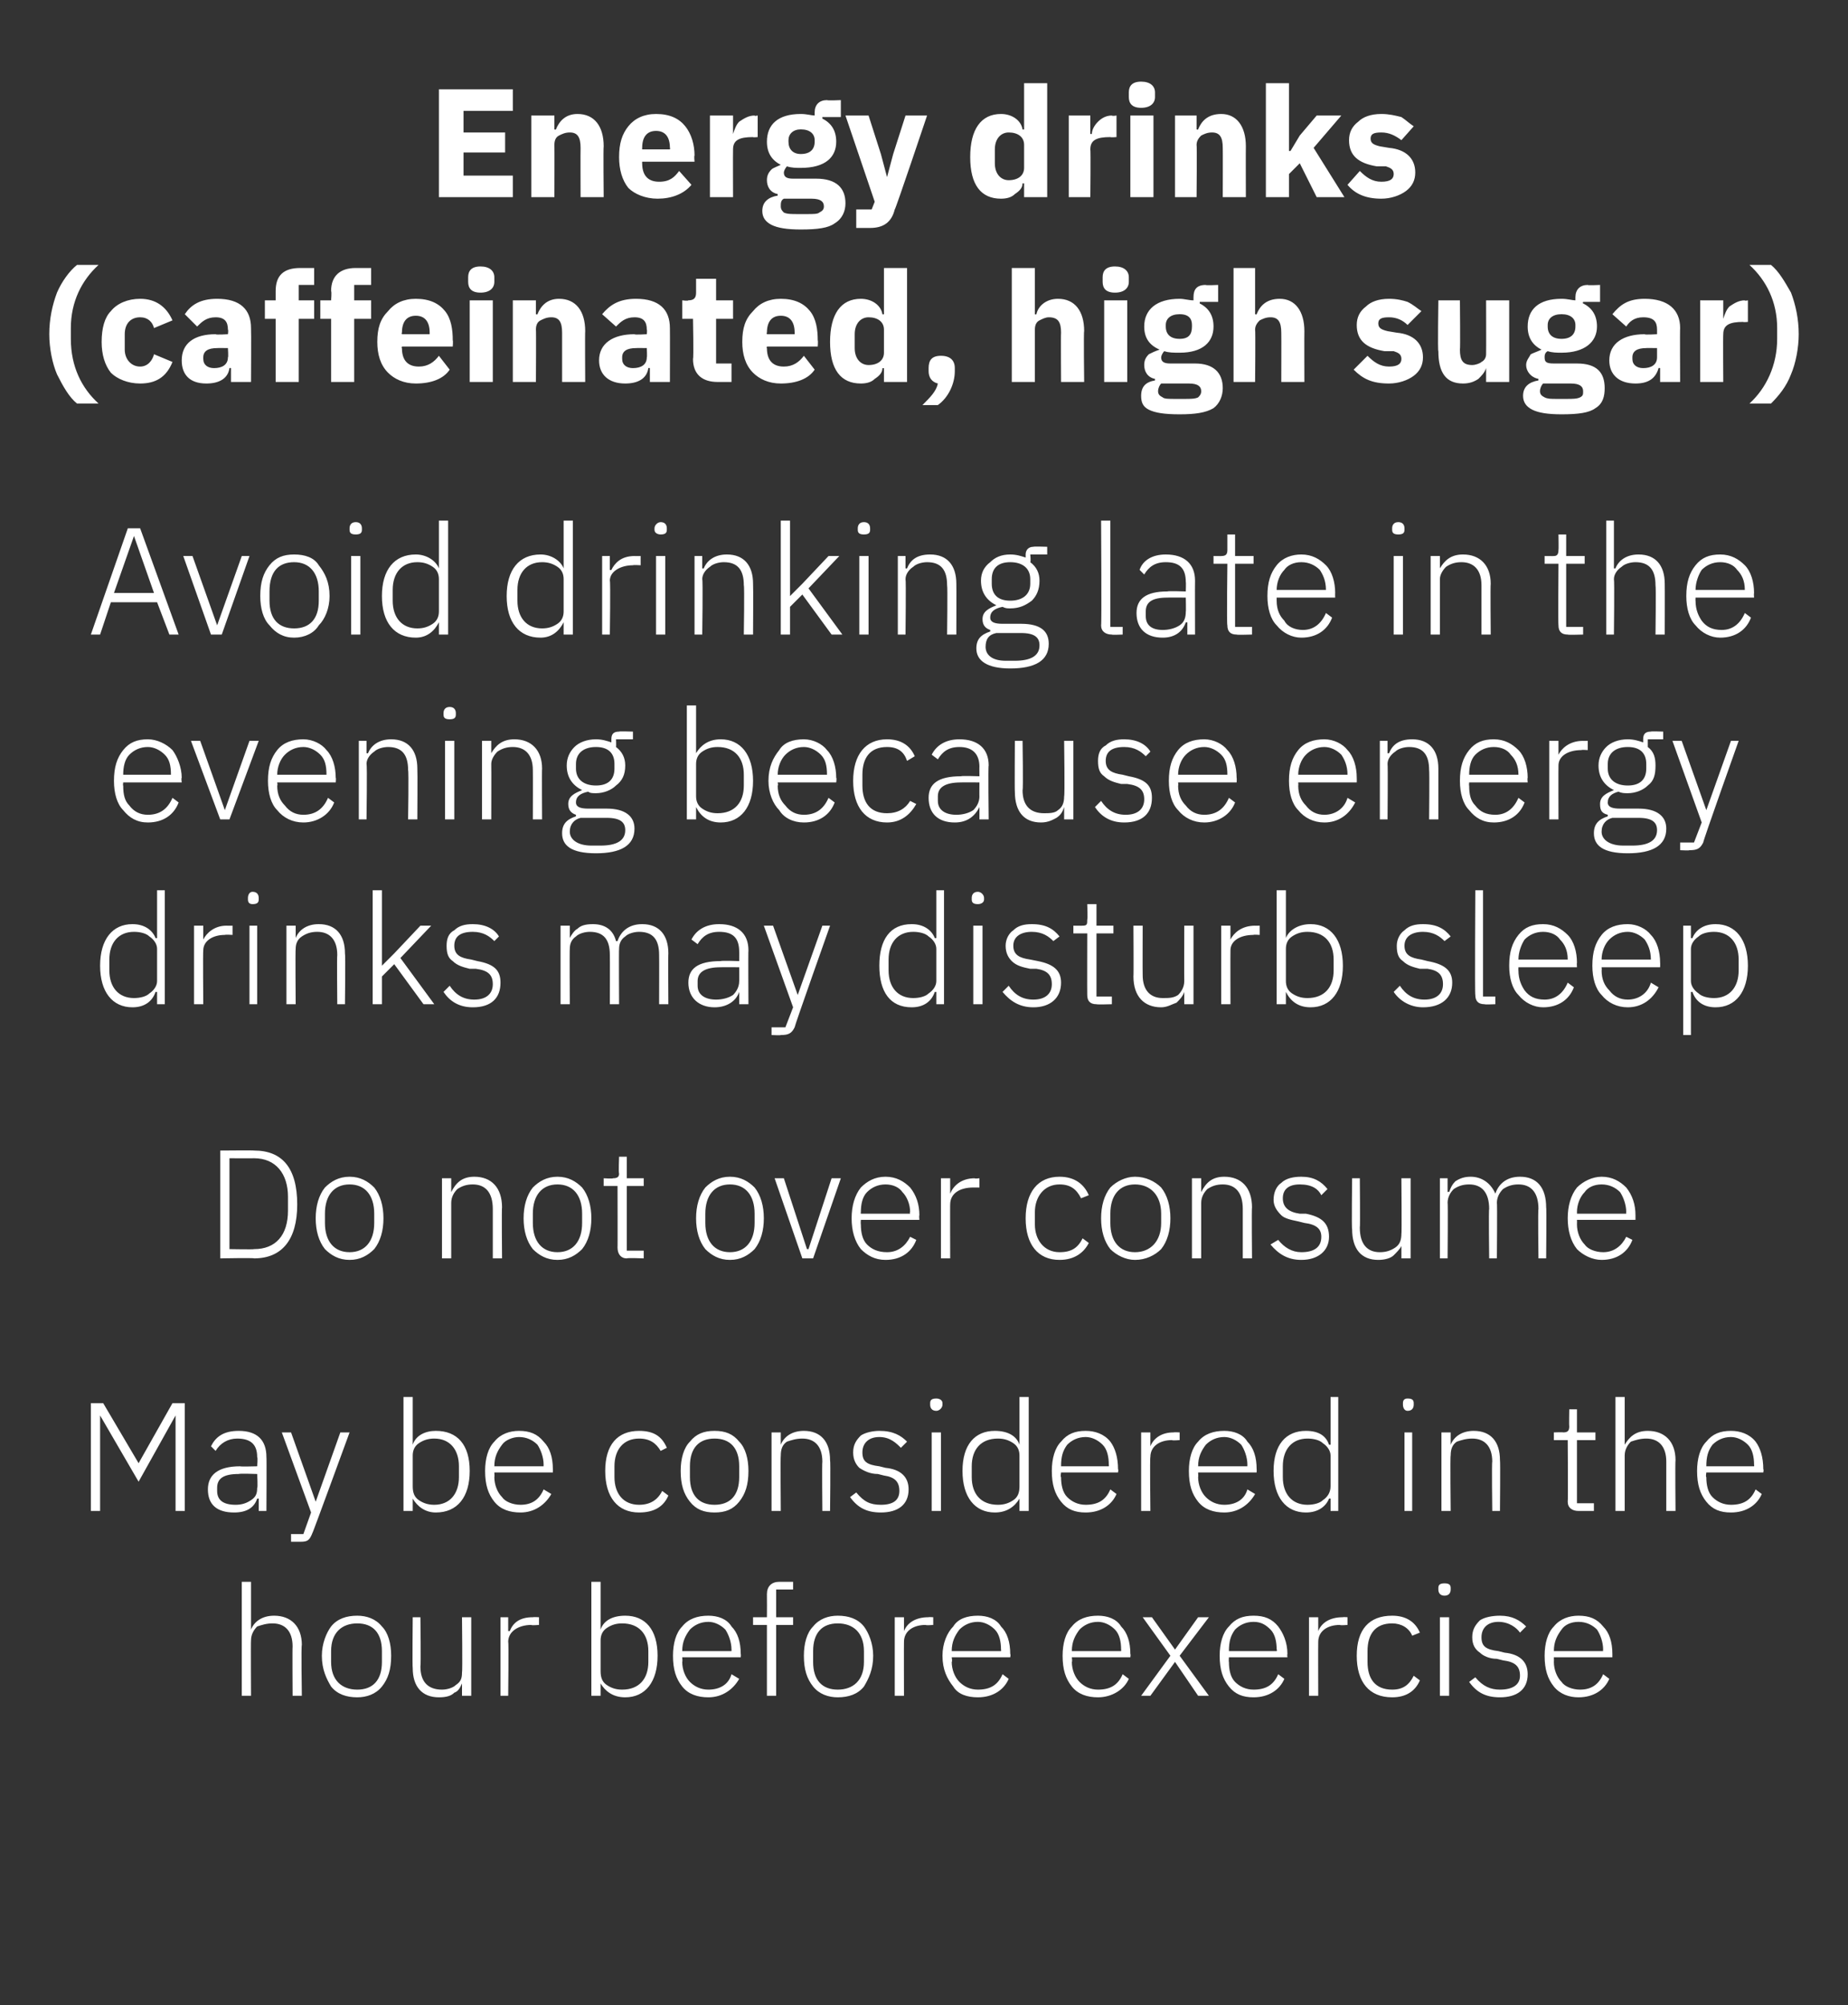 <?xml version="1.0" standalone="no"?><!DOCTYPE svg PUBLIC "-//W3C//DTD SVG 1.1//EN" "http://www.w3.org/Graphics/SVG/1.1/DTD/svg11.dtd"><svg xmlns="http://www.w3.org/2000/svg" version="1.1" width="120px" height="130.2px" viewBox="0 -5 120 130.2" style="top:-5px"><rect x="0" y="-5" width="120" height="130.2" fill="#333333" stroke="none"/>  <desc>Energy drinks (caffeinated, high sugar) Avoid drinking late in the evening because energy drinks may disturb sleep Do...</desc>  <defs/>  <g id="Polygon218369">    <path d="M 15.7 105.1 L 16.3 105.1 C 16.3 105.1 16.28 101.5 16.3 101.5 C 16.3 101.1 16.5 100.8 16.7 100.6 C 17 100.5 17.3 100.4 17.7 100.4 C 18.5 100.4 19 100.9 19 101.9 C 18.98 101.91 19 105.1 19 105.1 L 19.6 105.1 C 19.6 105.1 19.55 101.81 19.6 101.8 C 19.6 100.6 18.9 99.9 17.8 99.9 C 17 99.9 16.5 100.3 16.3 100.8 C 16.31 100.79 16.3 100.8 16.3 100.8 L 16.3 97.7 L 15.7 97.7 L 15.7 105.1 Z M 24.8 104.5 C 25.2 104 25.4 103.4 25.4 102.5 C 25.4 101.7 25.2 101 24.8 100.6 C 24.4 100.1 23.8 99.9 23.2 99.9 C 22.5 99.9 21.9 100.1 21.5 100.6 C 21.2 101 20.9 101.7 20.9 102.5 C 20.9 103.4 21.2 104 21.5 104.5 C 21.9 105 22.5 105.2 23.2 105.2 C 23.8 105.2 24.4 105 24.8 104.5 Z M 21.5 102.9 C 21.5 102.9 21.5 102.2 21.5 102.2 C 21.5 101 22.2 100.4 23.2 100.4 C 24.2 100.4 24.8 101 24.8 102.2 C 24.8 102.2 24.8 102.9 24.8 102.9 C 24.8 104.1 24.2 104.7 23.2 104.7 C 22.2 104.7 21.5 104.1 21.5 102.9 Z M 30 105.1 L 30.6 105.1 L 30.6 100 L 30 100 C 30 100 30.04 103.57 30 103.6 C 30 104 29.9 104.2 29.6 104.4 C 29.4 104.6 29 104.7 28.7 104.7 C 27.8 104.7 27.3 104.2 27.3 103.2 C 27.34 103.16 27.3 100 27.3 100 L 26.8 100 C 26.8 100 26.77 103.27 26.8 103.3 C 26.8 104.5 27.4 105.2 28.5 105.2 C 29 105.2 29.3 105.1 29.5 104.9 C 29.8 104.8 29.9 104.5 30 104.3 C 30 104.29 30 104.3 30 104.3 L 30 105.1 Z M 33 105.1 C 33 105.1 33.04 101.6 33 101.6 C 33 100.9 33.7 100.5 34.5 100.5 C 34.5 100.54 35 100.5 35 100.5 L 35 100 C 35 100 34.61 99.98 34.6 100 C 33.7 100 33.3 100.4 33.1 100.9 C 33.08 100.9 33 100.9 33 100.9 L 33 100 L 32.5 100 L 32.5 105.1 L 33 105.1 Z M 38.4 105.1 L 39 105.1 L 39 104.3 C 39 104.3 39 104.28 39 104.3 C 39.3 104.8 39.8 105.2 40.6 105.2 C 41.9 105.2 42.7 104.2 42.7 102.5 C 42.7 100.8 41.9 99.9 40.6 99.9 C 39.8 99.9 39.2 100.2 39 100.8 C 39 100.8 39 100.8 39 100.8 L 39 97.7 L 38.4 97.7 L 38.4 105.1 Z M 39.4 104.4 C 39.1 104.2 39 103.9 39 103.5 C 39 103.5 39 101.5 39 101.5 C 39 101.2 39.1 100.9 39.4 100.7 C 39.7 100.5 40 100.4 40.4 100.4 C 41.5 100.4 42.1 101.1 42.1 102.2 C 42.1 102.2 42.1 102.9 42.1 102.9 C 42.1 104 41.5 104.7 40.4 104.7 C 40 104.7 39.7 104.6 39.4 104.4 Z M 48 104 C 48 104 47.5 103.7 47.5 103.7 C 47.3 104.4 46.7 104.7 46 104.7 C 45.5 104.7 45.1 104.5 44.8 104.2 C 44.5 103.9 44.3 103.4 44.3 102.9 C 44.33 102.9 44.3 102.6 44.3 102.6 L 48.1 102.6 C 48.1 102.6 48.12 102.38 48.1 102.4 C 48.1 101.6 47.9 101 47.5 100.6 C 47.2 100.1 46.6 99.9 46 99.9 C 45.3 99.9 44.7 100.1 44.3 100.6 C 43.9 101 43.7 101.7 43.7 102.5 C 43.7 103.4 43.9 104 44.3 104.5 C 44.7 105 45.3 105.2 46 105.2 C 46.9 105.2 47.6 104.7 48 104 Z M 47.1 100.8 C 47.3 101.1 47.5 101.6 47.5 102.1 C 47.5 102.13 47.5 102.2 47.5 102.2 L 44.3 102.2 C 44.3 102.2 44.33 102.16 44.3 102.2 C 44.3 101.6 44.5 101.2 44.8 100.8 C 45.1 100.5 45.5 100.3 46 100.3 C 46.4 100.3 46.8 100.5 47.1 100.8 Z M 49.8 105.1 L 50.4 105.1 L 50.4 100.5 L 51.5 100.5 L 51.5 100 L 50.4 100 L 50.4 98.2 L 51.5 98.2 L 51.5 97.7 C 51.5 97.7 50.61 97.7 50.6 97.7 C 50.1 97.7 49.8 98 49.8 98.5 C 49.81 98.55 49.8 100 49.8 100 L 48.9 100 L 48.9 100.5 L 49.8 100.5 L 49.8 105.1 Z M 56.1 104.5 C 56.4 104 56.7 103.4 56.7 102.5 C 56.7 101.7 56.4 101 56.1 100.6 C 55.7 100.1 55.1 99.9 54.4 99.9 C 53.8 99.9 53.2 100.1 52.8 100.6 C 52.4 101 52.2 101.7 52.2 102.5 C 52.2 103.4 52.4 104 52.8 104.5 C 53.2 105 53.8 105.2 54.4 105.2 C 55.1 105.2 55.7 105 56.1 104.5 Z M 52.8 102.9 C 52.8 102.9 52.8 102.2 52.8 102.2 C 52.8 101 53.4 100.4 54.4 100.4 C 55.4 100.4 56.1 101 56.1 102.2 C 56.1 102.2 56.1 102.9 56.1 102.9 C 56.1 104.1 55.4 104.7 54.4 104.7 C 53.4 104.7 52.8 104.1 52.8 102.9 Z M 58.7 105.1 C 58.7 105.1 58.69 101.6 58.7 101.6 C 58.7 100.9 59.3 100.5 60.1 100.5 C 60.15 100.54 60.6 100.5 60.6 100.5 L 60.6 100 C 60.6 100 60.26 99.98 60.3 100 C 59.4 100 58.9 100.4 58.7 100.9 C 58.73 100.9 58.7 100.9 58.7 100.9 L 58.7 100 L 58.1 100 L 58.1 105.1 L 58.7 105.1 Z M 65.5 104 C 65.5 104 65.1 103.7 65.1 103.7 C 64.8 104.4 64.3 104.7 63.5 104.7 C 63 104.7 62.6 104.5 62.3 104.2 C 62 103.9 61.8 103.4 61.8 102.9 C 61.85 102.9 61.8 102.6 61.8 102.6 L 65.6 102.6 C 65.6 102.6 65.64 102.38 65.6 102.4 C 65.6 101.6 65.4 101 65 100.6 C 64.7 100.1 64.1 99.9 63.5 99.9 C 62.8 99.9 62.2 100.1 61.9 100.6 C 61.5 101 61.2 101.7 61.2 102.5 C 61.2 103.4 61.5 104 61.9 104.5 C 62.2 105 62.8 105.2 63.5 105.2 C 64.5 105.2 65.2 104.7 65.5 104 Z M 64.6 100.8 C 64.9 101.1 65 101.6 65 102.1 C 65.02 102.13 65 102.2 65 102.2 L 61.8 102.2 C 61.8 102.2 61.85 102.16 61.8 102.2 C 61.8 101.6 62 101.2 62.3 100.8 C 62.6 100.5 63 100.3 63.5 100.3 C 63.9 100.3 64.3 100.5 64.6 100.8 Z M 73.3 104 C 73.3 104 72.9 103.7 72.9 103.7 C 72.6 104.4 72.1 104.7 71.3 104.7 C 70.8 104.7 70.4 104.5 70.1 104.2 C 69.8 103.9 69.6 103.4 69.6 102.9 C 69.64 102.9 69.6 102.6 69.6 102.6 L 73.4 102.6 C 73.4 102.6 73.43 102.38 73.4 102.4 C 73.4 101.6 73.2 101 72.8 100.6 C 72.5 100.1 71.9 99.9 71.3 99.9 C 70.6 99.9 70 100.1 69.6 100.6 C 69.2 101 69 101.7 69 102.5 C 69 103.4 69.2 104 69.6 104.5 C 70 105 70.6 105.2 71.3 105.2 C 72.2 105.2 73 104.7 73.3 104 Z M 72.4 100.8 C 72.7 101.1 72.8 101.6 72.8 102.1 C 72.81 102.13 72.8 102.2 72.8 102.2 L 69.6 102.2 C 69.6 102.2 69.64 102.16 69.6 102.2 C 69.6 101.6 69.8 101.2 70.1 100.8 C 70.4 100.5 70.8 100.3 71.3 100.3 C 71.7 100.3 72.1 100.5 72.4 100.8 Z M 74.7 105.1 L 76.3 102.9 L 76.3 102.9 L 77.8 105.1 L 78.5 105.1 L 76.6 102.5 L 78.5 100 L 77.8 100 L 76.3 102.1 L 76.3 102.1 L 74.8 100 L 74.2 100 L 76 102.5 L 74.1 105.1 L 74.7 105.1 Z M 83.4 104 C 83.4 104 83 103.7 83 103.7 C 82.7 104.4 82.2 104.7 81.4 104.7 C 80.9 104.7 80.5 104.5 80.2 104.2 C 79.9 103.9 79.8 103.4 79.8 102.9 C 79.78 102.9 79.8 102.6 79.8 102.6 L 83.6 102.6 C 83.6 102.6 83.57 102.38 83.6 102.4 C 83.6 101.6 83.3 101 83 100.6 C 82.6 100.1 82.1 99.9 81.4 99.9 C 80.7 99.9 80.2 100.1 79.8 100.6 C 79.4 101 79.2 101.7 79.2 102.5 C 79.2 103.4 79.4 104 79.8 104.5 C 80.2 105 80.7 105.2 81.4 105.2 C 82.4 105.2 83.1 104.7 83.4 104 Z M 82.5 100.8 C 82.8 101.1 82.9 101.6 82.9 102.1 C 82.95 102.13 82.9 102.2 82.9 102.2 L 79.8 102.2 C 79.8 102.2 79.78 102.16 79.8 102.2 C 79.8 101.6 79.9 101.2 80.2 100.8 C 80.5 100.5 80.9 100.3 81.4 100.3 C 81.9 100.3 82.2 100.5 82.5 100.8 Z M 85.6 105.1 C 85.6 105.1 85.59 101.6 85.6 101.6 C 85.6 100.9 86.2 100.5 87 100.5 C 87.05 100.54 87.5 100.5 87.5 100.5 L 87.5 100 C 87.5 100 87.16 99.98 87.2 100 C 86.3 100 85.8 100.4 85.6 100.9 C 85.63 100.9 85.6 100.9 85.6 100.9 L 85.6 100 L 85 100 L 85 105.1 L 85.6 105.1 Z M 92.2 104.1 C 92.2 104.1 91.8 103.8 91.8 103.8 C 91.5 104.4 91.1 104.7 90.4 104.7 C 89.3 104.7 88.8 104 88.8 102.9 C 88.8 102.9 88.8 102.2 88.8 102.2 C 88.8 101.1 89.3 100.4 90.4 100.4 C 91 100.4 91.5 100.7 91.7 101.2 C 91.7 101.2 92.2 101 92.2 101 C 91.9 100.3 91.3 99.9 90.4 99.9 C 88.9 99.9 88.1 100.8 88.1 102.5 C 88.1 104.2 88.9 105.2 90.4 105.2 C 91.3 105.2 91.9 104.8 92.2 104.1 Z M 94.2 98.2 C 94.2 98.2 94.2 98.1 94.2 98.1 C 94.2 97.9 94.1 97.8 93.8 97.8 C 93.5 97.8 93.4 97.9 93.4 98.1 C 93.4 98.1 93.4 98.2 93.4 98.2 C 93.4 98.4 93.5 98.6 93.8 98.6 C 94.1 98.6 94.2 98.4 94.2 98.2 Z M 93.5 105.1 L 94.1 105.1 L 94.1 100 L 93.5 100 L 93.5 105.1 Z M 99.2 103.7 C 99.2 102.9 98.7 102.4 97.7 102.3 C 97.7 102.3 97.3 102.2 97.3 102.2 C 96.5 102.1 96.2 101.9 96.2 101.3 C 96.2 100.7 96.6 100.3 97.3 100.3 C 98 100.3 98.5 100.7 98.7 101 C 98.7 101 99.1 100.6 99.1 100.6 C 98.7 100.2 98.2 99.9 97.4 99.9 C 96.9 99.9 96.4 100 96.1 100.2 C 95.8 100.5 95.6 100.8 95.6 101.3 C 95.6 101.8 95.8 102.1 96.1 102.3 C 96.3 102.5 96.7 102.7 97.2 102.7 C 97.2 102.7 97.6 102.8 97.6 102.8 C 98.4 102.9 98.7 103.2 98.7 103.8 C 98.7 104.4 98.2 104.7 97.4 104.7 C 96.8 104.7 96.3 104.5 95.8 103.9 C 95.8 103.9 95.4 104.2 95.4 104.2 C 95.9 104.9 96.5 105.2 97.4 105.2 C 98.5 105.2 99.2 104.7 99.2 103.7 Z M 104.5 104 C 104.5 104 104.1 103.7 104.1 103.7 C 103.8 104.4 103.3 104.7 102.6 104.7 C 102.1 104.7 101.6 104.5 101.4 104.2 C 101.1 103.9 100.9 103.4 100.9 102.9 C 100.91 102.9 100.9 102.6 100.9 102.6 L 104.7 102.6 C 104.7 102.6 104.7 102.38 104.7 102.4 C 104.7 101.6 104.5 101 104.1 100.6 C 103.7 100.1 103.2 99.9 102.5 99.9 C 101.9 99.9 101.3 100.1 100.9 100.6 C 100.5 101 100.3 101.7 100.3 102.5 C 100.3 103.4 100.5 104 100.9 104.5 C 101.3 105 101.9 105.2 102.5 105.2 C 103.5 105.2 104.2 104.7 104.5 104 Z M 103.7 100.8 C 103.9 101.1 104.1 101.6 104.1 102.1 C 104.08 102.13 104.1 102.2 104.1 102.2 L 100.9 102.2 C 100.9 102.2 100.91 102.16 100.9 102.2 C 100.9 101.6 101.1 101.2 101.4 100.8 C 101.6 100.5 102 100.3 102.5 100.3 C 103 100.3 103.4 100.5 103.7 100.8 Z " stroke="none" fill="#fff"/>  </g>  <g id="Polygon218368">    <path d="M 11.4 93.1 L 12 93.1 L 12 86.1 L 11.2 86.1 L 9 90 L 9 90 L 6.7 86.1 L 5.9 86.1 L 5.9 93.1 L 6.5 93.1 L 6.5 86.9 L 6.5 86.9 L 9 91.2 L 11.4 86.9 L 11.4 86.9 L 11.4 93.1 Z M 17.3 89.6 C 17.32 89.57 17.3 93.1 17.3 93.1 L 16.8 93.1 L 16.8 92.3 C 16.8 92.3 16.73 92.29 16.7 92.3 C 16.5 92.9 16 93.2 15.2 93.2 C 14.1 93.2 13.5 92.7 13.5 91.7 C 13.5 90.8 14.1 90.2 15.6 90.2 C 15.57 90.23 16.7 90.2 16.7 90.2 C 16.7 90.2 16.75 89.63 16.7 89.6 C 16.7 88.8 16.3 88.4 15.4 88.4 C 14.8 88.4 14.3 88.7 14 89.2 C 14 89.2 13.7 88.9 13.7 88.9 C 14 88.3 14.5 87.9 15.5 87.9 C 16.7 87.9 17.3 88.5 17.3 89.6 Z M 16.7 90.7 C 16.7 90.7 15.55 90.66 15.5 90.7 C 14.5 90.7 14.1 91 14.1 91.6 C 14.1 91.6 14.1 91.8 14.1 91.8 C 14.1 92.4 14.5 92.7 15.3 92.7 C 15.7 92.7 16 92.6 16.3 92.4 C 16.6 92.2 16.7 92 16.7 91.6 C 16.75 91.61 16.7 90.7 16.7 90.7 Z M 20.5 92.5 L 20.5 92.5 L 18.9 88 L 18.3 88 L 20.2 93.2 L 19.7 94.6 L 18.9 94.6 L 18.9 95.1 C 18.9 95.1 19.46 95.1 19.5 95.1 C 20 95.1 20.1 95 20.3 94.5 C 20.31 94.54 22.7 88 22.7 88 L 22.1 88 L 20.5 92.5 Z M 26.2 93.1 L 26.8 93.1 L 26.8 92.3 C 26.8 92.3 26.79 92.28 26.8 92.3 C 27.1 92.8 27.6 93.2 28.3 93.2 C 29.7 93.2 30.5 92.2 30.5 90.5 C 30.5 88.8 29.7 87.9 28.3 87.9 C 27.6 87.9 27 88.2 26.8 88.8 C 26.79 88.8 26.8 88.8 26.8 88.8 L 26.8 85.7 L 26.2 85.7 L 26.2 93.1 Z M 27.2 92.4 C 26.9 92.2 26.8 91.9 26.8 91.5 C 26.8 91.5 26.8 89.5 26.8 89.5 C 26.8 89.2 26.9 88.9 27.2 88.7 C 27.5 88.5 27.8 88.4 28.2 88.4 C 29.2 88.4 29.8 89.1 29.8 90.2 C 29.8 90.2 29.8 90.9 29.8 90.9 C 29.8 92 29.2 92.7 28.2 92.7 C 27.8 92.7 27.5 92.6 27.2 92.4 Z M 35.8 92 C 35.8 92 35.3 91.7 35.3 91.7 C 35 92.4 34.5 92.7 33.8 92.7 C 33.3 92.7 32.8 92.5 32.6 92.2 C 32.3 91.9 32.1 91.4 32.1 90.9 C 32.12 90.9 32.1 90.6 32.1 90.6 L 35.9 90.6 C 35.9 90.6 35.91 90.38 35.9 90.4 C 35.9 89.6 35.7 89 35.3 88.6 C 34.9 88.1 34.4 87.9 33.7 87.9 C 33.1 87.9 32.5 88.1 32.1 88.6 C 31.7 89 31.5 89.7 31.5 90.5 C 31.5 91.4 31.7 92 32.1 92.5 C 32.5 93 33.1 93.2 33.8 93.2 C 34.7 93.2 35.4 92.7 35.8 92 Z M 34.9 88.8 C 35.1 89.1 35.3 89.6 35.3 90.1 C 35.29 90.13 35.3 90.2 35.3 90.2 L 32.1 90.2 C 32.1 90.2 32.12 90.16 32.1 90.2 C 32.1 89.6 32.3 89.2 32.6 88.8 C 32.8 88.5 33.3 88.3 33.7 88.3 C 34.2 88.3 34.6 88.5 34.9 88.8 Z M 43.4 92.1 C 43.4 92.1 43 91.8 43 91.8 C 42.7 92.4 42.2 92.7 41.5 92.7 C 40.5 92.7 39.9 92 39.9 90.9 C 39.9 90.9 39.9 90.2 39.9 90.2 C 39.9 89.1 40.5 88.4 41.5 88.4 C 42.2 88.4 42.6 88.7 42.9 89.2 C 42.9 89.2 43.3 89 43.3 89 C 43 88.3 42.5 87.9 41.5 87.9 C 40.1 87.9 39.3 88.8 39.3 90.5 C 39.3 92.2 40.1 93.2 41.5 93.2 C 42.5 93.2 43.1 92.8 43.4 92.1 Z M 48 92.5 C 48.4 92 48.6 91.4 48.6 90.5 C 48.6 89.7 48.4 89 48 88.6 C 47.6 88.1 47.1 87.9 46.4 87.9 C 45.7 87.9 45.2 88.1 44.8 88.6 C 44.4 89 44.2 89.7 44.2 90.5 C 44.2 91.4 44.4 92 44.8 92.5 C 45.2 93 45.7 93.2 46.4 93.2 C 47.1 93.2 47.6 93 48 92.5 Z M 44.8 90.9 C 44.8 90.9 44.8 90.2 44.8 90.2 C 44.8 89 45.4 88.4 46.4 88.4 C 47.4 88.4 48 89 48 90.2 C 48 90.2 48 90.9 48 90.9 C 48 92.1 47.4 92.7 46.4 92.7 C 45.4 92.7 44.8 92.1 44.8 90.9 Z M 50.7 93.1 C 50.7 93.1 50.67 89.5 50.7 89.5 C 50.7 89.1 50.8 88.8 51.1 88.6 C 51.4 88.5 51.7 88.4 52.1 88.4 C 52.9 88.4 53.4 88.9 53.4 89.9 C 53.37 89.91 53.4 93.1 53.4 93.1 L 53.9 93.1 C 53.9 93.1 53.94 89.81 53.9 89.8 C 53.9 88.6 53.3 87.9 52.2 87.9 C 51.4 87.9 50.9 88.3 50.7 88.8 C 50.7 88.79 50.7 88.8 50.7 88.8 L 50.7 88 L 50.1 88 L 50.1 93.1 L 50.7 93.1 Z M 59 91.7 C 59 90.9 58.5 90.4 57.5 90.3 C 57.5 90.3 57.1 90.2 57.1 90.2 C 56.3 90.1 56 89.9 56 89.3 C 56 88.7 56.4 88.3 57.1 88.3 C 57.8 88.3 58.2 88.7 58.5 89 C 58.5 89 58.9 88.6 58.9 88.6 C 58.5 88.2 58 87.9 57.1 87.9 C 56.7 87.9 56.2 88 55.9 88.2 C 55.6 88.5 55.4 88.8 55.4 89.3 C 55.4 89.8 55.6 90.1 55.8 90.3 C 56.1 90.5 56.5 90.7 57 90.7 C 57 90.7 57.4 90.8 57.4 90.8 C 58.1 90.9 58.4 91.2 58.4 91.8 C 58.4 92.4 58 92.7 57.2 92.7 C 56.5 92.7 56.1 92.5 55.6 91.9 C 55.6 91.9 55.2 92.2 55.2 92.2 C 55.7 92.9 56.3 93.2 57.2 93.2 C 58.3 93.2 59 92.7 59 91.7 Z M 61.2 86.2 C 61.2 86.2 61.2 86.1 61.2 86.1 C 61.2 85.9 61 85.8 60.8 85.8 C 60.5 85.8 60.4 85.9 60.4 86.1 C 60.4 86.1 60.4 86.2 60.4 86.2 C 60.4 86.4 60.5 86.6 60.8 86.6 C 61 86.6 61.2 86.4 61.2 86.2 Z M 60.5 93.1 L 61.1 93.1 L 61.1 88 L 60.5 88 L 60.5 93.1 Z M 66.2 93.1 L 66.8 93.1 L 66.8 85.7 L 66.2 85.7 L 66.2 88.8 C 66.2 88.8 66.2 88.8 66.2 88.8 C 66 88.2 65.4 87.9 64.6 87.9 C 63.3 87.9 62.5 88.8 62.5 90.5 C 62.5 92.2 63.3 93.2 64.6 93.2 C 65.4 93.2 65.9 92.8 66.2 92.3 C 66.2 92.28 66.2 92.3 66.2 92.3 L 66.2 93.1 Z M 63.1 90.9 C 63.1 90.9 63.1 90.2 63.1 90.2 C 63.1 89.1 63.7 88.4 64.8 88.4 C 65.2 88.4 65.5 88.5 65.8 88.7 C 66.1 88.9 66.2 89.2 66.2 89.5 C 66.2 89.5 66.2 91.5 66.2 91.5 C 66.2 91.9 66.1 92.2 65.8 92.4 C 65.5 92.6 65.2 92.7 64.8 92.7 C 63.7 92.7 63.1 92 63.1 90.9 Z M 72.5 92 C 72.5 92 72.1 91.7 72.1 91.7 C 71.8 92.4 71.3 92.7 70.5 92.7 C 70 92.7 69.6 92.5 69.3 92.2 C 69 91.9 68.9 91.4 68.9 90.9 C 68.85 90.9 68.9 90.6 68.9 90.6 L 72.6 90.6 C 72.6 90.6 72.64 90.38 72.6 90.4 C 72.6 89.6 72.4 89 72.1 88.6 C 71.7 88.1 71.1 87.9 70.5 87.9 C 69.8 87.9 69.3 88.1 68.9 88.6 C 68.5 89 68.3 89.7 68.3 90.5 C 68.3 91.4 68.5 92 68.9 92.5 C 69.3 93 69.8 93.2 70.5 93.2 C 71.5 93.2 72.2 92.7 72.5 92 Z M 71.6 88.8 C 71.9 89.1 72 89.6 72 90.1 C 72.02 90.13 72 90.2 72 90.2 L 68.9 90.2 C 68.9 90.2 68.85 90.16 68.9 90.2 C 68.9 89.6 69 89.2 69.3 88.8 C 69.6 88.5 70 88.3 70.5 88.3 C 70.9 88.3 71.3 88.5 71.6 88.8 Z M 74.7 93.1 C 74.7 93.1 74.66 89.6 74.7 89.6 C 74.7 88.9 75.3 88.5 76.1 88.5 C 76.12 88.54 76.6 88.5 76.6 88.5 L 76.6 88 C 76.6 88 76.23 87.98 76.2 88 C 75.4 88 74.9 88.4 74.7 88.9 C 74.7 88.9 74.7 88.9 74.7 88.9 L 74.7 88 L 74.1 88 L 74.1 93.1 L 74.7 93.1 Z M 81.5 92 C 81.5 92 81 91.7 81 91.7 C 80.8 92.4 80.2 92.7 79.5 92.7 C 79 92.7 78.6 92.5 78.3 92.2 C 78 91.9 77.8 91.4 77.8 90.9 C 77.82 90.9 77.8 90.6 77.8 90.6 L 81.6 90.6 C 81.6 90.6 81.61 90.38 81.6 90.4 C 81.6 89.6 81.4 89 81 88.6 C 80.7 88.1 80.1 87.9 79.5 87.9 C 78.8 87.9 78.2 88.1 77.8 88.6 C 77.4 89 77.2 89.7 77.2 90.5 C 77.2 91.4 77.4 92 77.8 92.5 C 78.2 93 78.8 93.2 79.5 93.2 C 80.4 93.2 81.1 92.7 81.5 92 Z M 80.6 88.8 C 80.8 89.1 81 89.6 81 90.1 C 80.99 90.13 81 90.2 81 90.2 L 77.8 90.2 C 77.8 90.2 77.82 90.16 77.8 90.2 C 77.8 89.6 78 89.2 78.3 88.8 C 78.6 88.5 79 88.3 79.5 88.3 C 79.9 88.3 80.3 88.5 80.6 88.8 Z M 86.4 93.1 L 86.9 93.1 L 86.9 85.7 L 86.4 85.7 L 86.4 88.8 C 86.4 88.8 86.34 88.8 86.3 88.8 C 86.1 88.2 85.6 87.9 84.8 87.9 C 83.5 87.9 82.7 88.8 82.7 90.5 C 82.7 92.2 83.5 93.2 84.8 93.2 C 85.6 93.2 86.1 92.8 86.3 92.3 C 86.34 92.28 86.4 92.3 86.4 92.3 L 86.4 93.1 Z M 83.3 90.9 C 83.3 90.9 83.3 90.2 83.3 90.2 C 83.3 89.1 83.9 88.4 84.9 88.4 C 85.3 88.4 85.7 88.5 85.9 88.7 C 86.2 88.9 86.4 89.2 86.4 89.5 C 86.4 89.5 86.4 91.5 86.4 91.5 C 86.4 91.9 86.2 92.2 85.9 92.4 C 85.7 92.6 85.3 92.7 84.9 92.7 C 83.9 92.7 83.3 92 83.3 90.9 Z M 91.8 86.2 C 91.8 86.2 91.8 86.1 91.8 86.1 C 91.8 85.9 91.7 85.8 91.4 85.8 C 91.2 85.8 91.1 85.9 91.1 86.1 C 91.1 86.1 91.1 86.2 91.1 86.2 C 91.1 86.4 91.2 86.6 91.4 86.6 C 91.7 86.6 91.8 86.4 91.8 86.2 Z M 91.2 93.1 L 91.7 93.1 L 91.7 88 L 91.2 88 L 91.2 93.1 Z M 94.2 93.1 C 94.2 93.1 94.16 89.5 94.2 89.5 C 94.2 89.1 94.3 88.8 94.6 88.6 C 94.9 88.5 95.2 88.4 95.6 88.4 C 96.4 88.4 96.9 88.9 96.9 89.9 C 96.86 89.91 96.9 93.1 96.9 93.1 L 97.4 93.1 C 97.4 93.1 97.43 89.81 97.4 89.8 C 97.4 88.6 96.8 87.9 95.7 87.9 C 94.9 87.9 94.4 88.3 94.2 88.8 C 94.19 88.79 94.2 88.8 94.2 88.8 L 94.2 88 L 93.6 88 L 93.6 93.1 L 94.2 93.1 Z M 103.5 93.1 L 103.5 92.6 L 102.4 92.6 L 102.4 88.5 L 103.6 88.5 L 103.6 88 L 102.4 88 L 102.4 86.5 L 101.9 86.5 C 101.9 86.5 101.88 87.59 101.9 87.6 C 101.9 87.9 101.8 88 101.5 88 C 101.52 87.98 100.9 88 100.9 88 L 100.9 88.5 L 101.8 88.5 C 101.8 88.5 101.83 92.47 101.8 92.5 C 101.8 92.9 102.1 93.1 102.5 93.1 C 102.46 93.1 103.5 93.1 103.5 93.1 Z M 104.9 93.1 L 105.5 93.1 C 105.5 93.1 105.5 89.5 105.5 89.5 C 105.5 89.1 105.7 88.8 105.9 88.6 C 106.2 88.5 106.5 88.4 106.9 88.4 C 107.7 88.4 108.2 88.9 108.2 89.9 C 108.2 89.91 108.2 93.1 108.2 93.1 L 108.8 93.1 C 108.8 93.1 108.77 89.81 108.8 89.8 C 108.8 88.6 108.1 87.9 107 87.9 C 106.2 87.9 105.8 88.3 105.5 88.8 C 105.53 88.79 105.5 88.8 105.5 88.8 L 105.5 85.7 L 104.9 85.7 L 104.9 93.1 Z M 114.4 92 C 114.4 92 114 91.7 114 91.7 C 113.7 92.4 113.2 92.7 112.4 92.7 C 111.9 92.7 111.5 92.5 111.2 92.2 C 110.9 91.9 110.8 91.4 110.8 90.9 C 110.75 90.9 110.8 90.6 110.8 90.6 L 114.5 90.6 C 114.5 90.6 114.54 90.38 114.5 90.4 C 114.5 89.6 114.3 89 114 88.6 C 113.6 88.1 113 87.9 112.4 87.9 C 111.7 87.9 111.2 88.1 110.8 88.6 C 110.4 89 110.2 89.7 110.2 90.5 C 110.2 91.4 110.4 92 110.8 92.5 C 111.2 93 111.7 93.2 112.4 93.2 C 113.4 93.2 114.1 92.7 114.4 92 Z M 113.5 88.8 C 113.8 89.1 113.9 89.6 113.9 90.1 C 113.92 90.13 113.9 90.2 113.9 90.2 L 110.8 90.2 C 110.8 90.2 110.75 90.16 110.8 90.2 C 110.8 89.6 110.9 89.2 111.2 88.8 C 111.5 88.5 111.9 88.3 112.4 88.3 C 112.8 88.3 113.2 88.5 113.5 88.8 Z " stroke="none" fill="#fff"/>  </g>  <g id="Polygon218367">    <path d="M 14.3 76.7 C 14.3 76.7 16.49 76.66 16.5 76.7 C 18.3 76.7 19.3 75.5 19.3 73.2 C 19.3 70.8 18.3 69.7 16.5 69.7 C 16.49 69.68 14.3 69.7 14.3 69.7 L 14.3 76.7 Z M 14.9 76.1 L 14.9 70.2 C 14.9 70.2 16.5 70.21 16.5 70.2 C 17.9 70.2 18.7 71.2 18.7 72.7 C 18.7 72.7 18.7 73.6 18.7 73.6 C 18.7 75.2 17.9 76.1 16.5 76.1 C 16.5 76.13 14.9 76.1 14.9 76.1 Z M 24.3 76.1 C 24.7 75.6 24.9 74.9 24.9 74.1 C 24.9 73.3 24.7 72.6 24.3 72.1 C 23.9 71.7 23.4 71.4 22.7 71.4 C 22 71.4 21.5 71.7 21.1 72.1 C 20.7 72.6 20.5 73.3 20.5 74.1 C 20.5 74.9 20.7 75.6 21.1 76.1 C 21.5 76.5 22 76.8 22.7 76.8 C 23.4 76.8 23.9 76.5 24.3 76.1 Z M 21.1 74.4 C 21.1 74.4 21.1 73.8 21.1 73.8 C 21.1 72.6 21.7 71.9 22.7 71.9 C 23.7 71.9 24.3 72.6 24.3 73.8 C 24.3 73.8 24.3 74.4 24.3 74.4 C 24.3 75.6 23.7 76.3 22.7 76.3 C 21.7 76.3 21.1 75.6 21.1 74.4 Z M 29.3 76.7 C 29.3 76.7 29.3 73.06 29.3 73.1 C 29.3 72.7 29.5 72.4 29.7 72.2 C 30 72 30.3 71.9 30.7 71.9 C 31.5 71.9 32 72.4 32 73.5 C 32 73.47 32 76.7 32 76.7 L 32.6 76.7 C 32.6 76.7 32.57 73.37 32.6 73.4 C 32.6 72.1 31.9 71.4 30.8 71.4 C 30 71.4 29.6 71.8 29.3 72.4 C 29.33 72.35 29.3 72.4 29.3 72.4 L 29.3 71.5 L 28.7 71.5 L 28.7 76.7 L 29.3 76.7 Z M 37.8 76.1 C 38.2 75.6 38.4 74.9 38.4 74.1 C 38.4 73.3 38.2 72.6 37.8 72.1 C 37.4 71.7 36.9 71.4 36.2 71.4 C 35.5 71.4 35 71.7 34.6 72.1 C 34.2 72.6 34 73.3 34 74.1 C 34 74.9 34.2 75.6 34.6 76.1 C 35 76.5 35.5 76.8 36.2 76.8 C 36.9 76.8 37.4 76.5 37.8 76.1 Z M 34.6 74.4 C 34.6 74.4 34.6 73.8 34.6 73.8 C 34.6 72.6 35.2 71.9 36.2 71.9 C 37.2 71.9 37.8 72.6 37.8 73.8 C 37.8 73.8 37.8 74.4 37.8 74.4 C 37.8 75.6 37.2 76.3 36.2 76.3 C 35.2 76.3 34.6 75.6 34.6 74.4 Z M 41.8 76.7 L 41.8 76.2 L 40.7 76.2 L 40.7 72 L 41.8 72 L 41.8 71.5 L 40.7 71.5 L 40.7 70.1 L 40.2 70.1 C 40.2 70.1 40.16 71.15 40.2 71.2 C 40.2 71.4 40.1 71.5 39.8 71.5 C 39.8 71.54 39.2 71.5 39.2 71.5 L 39.2 72 L 40.1 72 C 40.1 72 40.11 76.03 40.1 76 C 40.1 76.4 40.3 76.7 40.7 76.7 C 40.74 76.66 41.8 76.7 41.8 76.7 Z M 49 76.1 C 49.4 75.6 49.6 74.9 49.6 74.1 C 49.6 73.3 49.4 72.6 49 72.1 C 48.6 71.7 48.1 71.4 47.4 71.4 C 46.7 71.4 46.2 71.7 45.8 72.1 C 45.4 72.6 45.2 73.3 45.2 74.1 C 45.2 74.9 45.4 75.6 45.8 76.1 C 46.2 76.5 46.7 76.8 47.4 76.8 C 48.1 76.8 48.6 76.5 49 76.1 Z M 45.8 74.4 C 45.8 74.4 45.8 73.8 45.8 73.8 C 45.8 72.6 46.4 71.9 47.4 71.9 C 48.4 71.9 49 72.6 49 73.8 C 49 73.8 49 74.4 49 74.4 C 49 75.6 48.4 76.3 47.4 76.3 C 46.4 76.3 45.8 75.6 45.8 74.4 Z M 52.1 76.7 L 52.8 76.7 L 54.6 71.5 L 54 71.5 L 52.5 76.1 L 52.4 76.1 L 50.9 71.5 L 50.3 71.5 L 52.1 76.7 Z M 59.5 75.5 C 59.5 75.5 59.1 75.3 59.1 75.3 C 58.8 75.9 58.3 76.3 57.6 76.3 C 57 76.3 56.6 76.1 56.3 75.8 C 56 75.5 55.9 75 55.9 74.5 C 55.88 74.46 55.9 74.2 55.9 74.2 L 59.7 74.2 C 59.7 74.2 59.67 73.94 59.7 73.9 C 59.7 73.2 59.5 72.6 59.1 72.1 C 58.7 71.7 58.2 71.4 57.5 71.4 C 56.8 71.4 56.3 71.7 55.9 72.1 C 55.5 72.6 55.3 73.3 55.3 74.1 C 55.3 74.9 55.5 75.6 55.9 76.1 C 56.3 76.5 56.8 76.8 57.5 76.8 C 58.5 76.8 59.2 76.3 59.5 75.5 Z M 58.6 72.4 C 58.9 72.7 59.1 73.2 59.1 73.7 C 59.05 73.69 59.1 73.8 59.1 73.8 L 55.9 73.8 C 55.9 73.8 55.88 73.72 55.9 73.7 C 55.9 73.2 56 72.7 56.3 72.4 C 56.6 72.1 57 71.9 57.5 71.9 C 58 71.9 58.4 72.1 58.6 72.4 Z M 61.7 76.7 C 61.7 76.7 61.69 73.16 61.7 73.2 C 61.7 72.5 62.3 72.1 63.2 72.1 C 63.15 72.1 63.6 72.1 63.6 72.1 L 63.6 71.5 C 63.6 71.5 63.26 71.54 63.3 71.5 C 62.4 71.5 61.9 72 61.7 72.5 C 61.73 72.46 61.7 72.5 61.7 72.5 L 61.7 71.5 L 61.1 71.5 L 61.1 76.7 L 61.7 76.7 Z M 70.7 75.7 C 70.7 75.7 70.3 75.4 70.3 75.4 C 70 76 69.6 76.3 68.8 76.3 C 67.8 76.3 67.2 75.5 67.2 74.5 C 67.2 74.5 67.2 73.7 67.2 73.7 C 67.2 72.7 67.8 71.9 68.8 71.9 C 69.5 71.9 69.9 72.2 70.2 72.8 C 70.2 72.8 70.7 72.6 70.7 72.6 C 70.4 71.9 69.8 71.4 68.8 71.4 C 67.4 71.4 66.6 72.4 66.6 74.1 C 66.6 75.8 67.4 76.8 68.8 76.8 C 69.8 76.8 70.4 76.3 70.7 75.7 Z M 75.4 76.1 C 75.8 75.6 76 74.9 76 74.1 C 76 73.3 75.8 72.6 75.4 72.1 C 75 71.7 74.4 71.4 73.7 71.4 C 73.1 71.4 72.5 71.7 72.1 72.1 C 71.7 72.6 71.5 73.3 71.5 74.1 C 71.5 74.9 71.7 75.6 72.1 76.1 C 72.5 76.5 73.1 76.8 73.7 76.8 C 74.4 76.8 75 76.5 75.4 76.1 Z M 72.1 74.4 C 72.1 74.4 72.1 73.8 72.1 73.8 C 72.1 72.6 72.7 71.9 73.7 71.9 C 74.7 71.9 75.4 72.6 75.4 73.8 C 75.4 73.8 75.4 74.4 75.4 74.4 C 75.4 75.6 74.7 76.3 73.7 76.3 C 72.7 76.3 72.1 75.6 72.1 74.4 Z M 78 76.7 C 78 76.7 78 73.06 78 73.1 C 78 72.7 78.2 72.4 78.4 72.2 C 78.7 72 79 71.9 79.4 71.9 C 80.2 71.9 80.7 72.4 80.7 73.5 C 80.7 73.47 80.7 76.7 80.7 76.7 L 81.3 76.7 C 81.3 76.7 81.27 73.37 81.3 73.4 C 81.3 72.1 80.6 71.4 79.5 71.4 C 78.7 71.4 78.3 71.8 78 72.4 C 78.03 72.35 78 72.4 78 72.4 L 78 71.5 L 77.4 71.5 L 77.4 76.7 L 78 76.7 Z M 86.3 75.3 C 86.3 74.4 85.8 74 84.8 73.8 C 84.8 73.8 84.4 73.8 84.4 73.8 C 83.7 73.7 83.3 73.4 83.3 72.8 C 83.3 72.2 83.7 71.9 84.4 71.9 C 85.2 71.9 85.6 72.2 85.8 72.6 C 85.8 72.6 86.2 72.2 86.2 72.2 C 85.8 71.7 85.3 71.4 84.5 71.4 C 84 71.4 83.5 71.5 83.2 71.8 C 82.9 72 82.7 72.4 82.7 72.9 C 82.7 73.3 82.9 73.6 83.2 73.9 C 83.4 74.1 83.8 74.2 84.3 74.3 C 84.3 74.3 84.7 74.4 84.7 74.4 C 85.5 74.5 85.8 74.8 85.8 75.3 C 85.8 76 85.3 76.3 84.5 76.3 C 83.9 76.3 83.4 76 83 75.5 C 83 75.5 82.5 75.8 82.5 75.8 C 83 76.4 83.6 76.8 84.5 76.8 C 85.6 76.8 86.3 76.2 86.3 75.3 Z M 91 76.7 L 91.6 76.7 L 91.6 71.5 L 91 71.5 C 91 71.5 91.03 75.13 91 75.1 C 91 75.5 90.9 75.8 90.6 76 C 90.3 76.2 90 76.3 89.6 76.3 C 88.8 76.3 88.3 75.8 88.3 74.7 C 88.33 74.72 88.3 71.5 88.3 71.5 L 87.8 71.5 C 87.8 71.5 87.76 74.83 87.8 74.8 C 87.8 76.1 88.4 76.8 89.5 76.8 C 89.9 76.8 90.3 76.7 90.5 76.5 C 90.7 76.3 90.9 76.1 91 75.9 C 90.99 75.85 91 75.9 91 75.9 L 91 76.7 Z M 94 76.7 C 94 76.7 94.03 73.06 94 73.1 C 94 72.7 94.2 72.4 94.4 72.2 C 94.7 72 95 71.9 95.4 71.9 C 96.2 71.9 96.7 72.4 96.7 73.5 C 96.66 73.47 96.7 76.7 96.7 76.7 L 97.2 76.7 C 97.2 76.7 97.23 73.07 97.2 73.1 C 97.2 72.7 97.4 72.4 97.6 72.2 C 97.9 72 98.2 71.9 98.6 71.9 C 99.4 71.9 99.9 72.4 99.9 73.5 C 99.86 73.47 99.9 76.7 99.9 76.7 L 100.4 76.7 C 100.4 76.7 100.43 73.37 100.4 73.4 C 100.4 72.1 99.8 71.4 98.7 71.4 C 97.8 71.4 97.3 71.9 97.1 72.5 C 97.1 72.5 97.1 72.5 97.1 72.5 C 96.8 71.8 96.2 71.4 95.5 71.4 C 95.1 71.4 94.8 71.5 94.5 71.7 C 94.3 71.9 94.2 72.1 94.1 72.4 C 94.06 72.35 94 72.4 94 72.4 L 94 71.5 L 93.5 71.5 L 93.5 76.7 L 94 76.7 Z M 106 75.5 C 106 75.5 105.6 75.3 105.6 75.3 C 105.3 75.9 104.8 76.3 104.1 76.3 C 103.6 76.3 103.1 76.1 102.9 75.8 C 102.6 75.5 102.4 75 102.4 74.5 C 102.41 74.46 102.4 74.2 102.4 74.2 L 106.2 74.2 C 106.2 74.2 106.2 73.94 106.2 73.9 C 106.2 73.2 106 72.6 105.6 72.1 C 105.2 71.7 104.7 71.4 104 71.4 C 103.4 71.4 102.8 71.7 102.4 72.1 C 102 72.6 101.8 73.3 101.8 74.1 C 101.8 74.9 102 75.6 102.4 76.1 C 102.8 76.5 103.4 76.8 104 76.8 C 105 76.8 105.7 76.3 106 75.5 Z M 105.2 72.4 C 105.4 72.7 105.6 73.2 105.6 73.7 C 105.58 73.69 105.6 73.8 105.6 73.8 L 102.4 73.8 C 102.4 73.8 102.41 73.72 102.4 73.7 C 102.4 73.2 102.6 72.7 102.9 72.4 C 103.1 72.1 103.5 71.9 104 71.9 C 104.5 71.9 104.9 72.1 105.2 72.4 Z " stroke="none" fill="#fff"/>  </g>  <g id="Polygon218366">    <path d="M 10.2 60.2 L 10.7 60.2 L 10.7 52.8 L 10.2 52.8 L 10.2 55.9 C 10.2 55.9 10.14 55.93 10.1 55.9 C 9.9 55.4 9.4 55 8.6 55 C 7.3 55 6.5 56 6.5 57.7 C 6.5 59.4 7.3 60.4 8.6 60.4 C 9.4 60.4 9.9 60 10.1 59.4 C 10.14 59.41 10.2 59.4 10.2 59.4 L 10.2 60.2 Z M 7.1 58 C 7.1 58 7.1 57.3 7.1 57.3 C 7.1 56.2 7.7 55.5 8.7 55.5 C 9.1 55.5 9.5 55.6 9.7 55.8 C 10 56 10.2 56.3 10.2 56.6 C 10.2 56.6 10.2 58.7 10.2 58.7 C 10.2 59 10 59.3 9.7 59.5 C 9.5 59.7 9.1 59.8 8.7 59.8 C 7.7 59.8 7.1 59.1 7.1 58 Z M 13.2 60.2 C 13.2 60.2 13.17 56.73 13.2 56.7 C 13.2 56.1 13.8 55.7 14.6 55.7 C 14.63 55.67 15.1 55.7 15.1 55.7 L 15.1 55.1 C 15.1 55.1 14.74 55.11 14.7 55.1 C 13.9 55.1 13.4 55.6 13.2 56 C 13.21 56.03 13.2 56 13.2 56 L 13.2 55.1 L 12.6 55.1 L 12.6 60.2 L 13.2 60.2 Z M 16.8 53.4 C 16.8 53.4 16.8 53.3 16.8 53.3 C 16.8 53.1 16.7 52.9 16.4 52.9 C 16.2 52.9 16.1 53.1 16.1 53.3 C 16.1 53.3 16.1 53.4 16.1 53.4 C 16.1 53.6 16.2 53.7 16.4 53.7 C 16.7 53.7 16.8 53.6 16.8 53.4 Z M 16.2 60.2 L 16.7 60.2 L 16.7 55.1 L 16.2 55.1 L 16.2 60.2 Z M 19.2 60.2 C 19.2 60.2 19.17 56.63 19.2 56.6 C 19.2 56.3 19.3 56 19.6 55.8 C 19.9 55.6 20.2 55.5 20.6 55.5 C 21.4 55.5 21.9 56 21.9 57 C 21.87 57.04 21.9 60.2 21.9 60.2 L 22.4 60.2 C 22.4 60.2 22.44 56.94 22.4 56.9 C 22.4 55.7 21.8 55 20.7 55 C 19.9 55 19.4 55.4 19.2 55.9 C 19.2 55.92 19.2 55.9 19.2 55.9 L 19.2 55.1 L 18.6 55.1 L 18.6 60.2 L 19.2 60.2 Z M 24.2 60.2 L 24.8 60.2 L 24.8 58.4 L 25.6 57.6 L 27.5 60.2 L 28.2 60.2 L 26 57.2 L 28 55.1 L 27.3 55.1 L 25.6 56.9 L 24.8 57.7 L 24.8 57.7 L 24.8 52.8 L 24.2 52.8 L 24.2 60.2 Z M 32.5 58.8 C 32.5 58 32.1 57.6 31 57.4 C 31 57.4 30.6 57.3 30.6 57.3 C 29.9 57.2 29.5 57 29.5 56.4 C 29.5 55.8 29.9 55.5 30.7 55.5 C 31.4 55.5 31.8 55.8 32.1 56.1 C 32.1 56.1 32.4 55.8 32.4 55.8 C 32.1 55.3 31.5 55 30.7 55 C 30.2 55 29.8 55.1 29.5 55.4 C 29.1 55.6 29 56 29 56.4 C 29 56.9 29.1 57.2 29.4 57.4 C 29.7 57.7 30.1 57.8 30.5 57.9 C 30.5 57.9 30.9 57.9 30.9 57.9 C 31.7 58 32 58.3 32 58.9 C 32 59.5 31.6 59.9 30.8 59.9 C 30.1 59.9 29.6 59.6 29.2 59 C 29.2 59 28.8 59.4 28.8 59.4 C 29.2 60 29.8 60.4 30.7 60.4 C 31.9 60.4 32.5 59.8 32.5 58.8 Z M 37 60.2 C 37 60.2 36.98 56.63 37 56.6 C 37 56.3 37.1 56 37.4 55.8 C 37.6 55.6 38 55.5 38.3 55.5 C 39.2 55.5 39.6 56 39.6 57 C 39.61 57.04 39.6 60.2 39.6 60.2 L 40.2 60.2 C 40.2 60.2 40.18 56.64 40.2 56.6 C 40.2 56.3 40.3 56 40.6 55.8 C 40.8 55.6 41.2 55.5 41.5 55.5 C 42.4 55.5 42.8 56 42.8 57 C 42.81 57.04 42.8 60.2 42.8 60.2 L 43.4 60.2 C 43.4 60.2 43.38 56.94 43.4 56.9 C 43.4 55.7 42.8 55 41.7 55 C 40.8 55 40.3 55.5 40.1 56.1 C 40.1 56.1 40 56.1 40 56.1 C 39.8 55.3 39.2 55 38.5 55 C 38 55 37.7 55.1 37.5 55.3 C 37.3 55.4 37.1 55.7 37 55.9 C 37.01 55.92 37 55.9 37 55.9 L 37 55.1 L 36.4 55.1 L 36.4 60.2 L 37 60.2 Z M 48.6 56.7 C 48.58 56.7 48.6 60.2 48.6 60.2 L 48 60.2 L 48 59.4 C 48 59.4 47.99 59.42 48 59.4 C 47.8 60 47.2 60.4 46.4 60.4 C 45.4 60.4 44.7 59.8 44.7 58.8 C 44.7 57.9 45.3 57.4 46.8 57.4 C 46.83 57.36 48 57.4 48 57.4 C 48 57.4 48.01 56.76 48 56.8 C 48 55.9 47.6 55.5 46.7 55.5 C 46 55.5 45.6 55.8 45.3 56.3 C 45.3 56.3 44.9 56 44.9 56 C 45.2 55.4 45.8 55 46.7 55 C 47.9 55 48.6 55.6 48.6 56.7 Z M 48 57.8 C 48 57.8 46.81 57.79 46.8 57.8 C 45.8 57.8 45.3 58.1 45.3 58.7 C 45.3 58.7 45.3 59 45.3 59 C 45.3 59.6 45.8 59.9 46.5 59.9 C 46.9 59.9 47.3 59.8 47.6 59.6 C 47.8 59.4 48 59.1 48 58.7 C 48.01 58.74 48 57.8 48 57.8 Z M 51.8 59.6 L 51.8 59.6 L 50.2 55.1 L 49.6 55.1 L 51.5 60.4 L 51 61.7 L 50.1 61.7 L 50.1 62.2 C 50.1 62.2 50.72 62.23 50.7 62.2 C 51.2 62.2 51.4 62.1 51.6 61.7 C 51.57 61.67 53.9 55.1 53.9 55.1 L 53.4 55.1 L 51.8 59.6 Z M 60.8 60.2 L 61.3 60.2 L 61.3 52.8 L 60.8 52.8 L 60.8 55.9 C 60.8 55.9 60.73 55.93 60.7 55.9 C 60.5 55.4 60 55 59.2 55 C 57.8 55 57.1 56 57.1 57.7 C 57.1 59.4 57.8 60.4 59.2 60.4 C 60 60.4 60.5 60 60.7 59.4 C 60.73 59.41 60.8 59.4 60.8 59.4 L 60.8 60.2 Z M 57.7 58 C 57.7 58 57.7 57.3 57.7 57.3 C 57.7 56.2 58.3 55.5 59.3 55.5 C 59.7 55.5 60.1 55.6 60.3 55.8 C 60.6 56 60.8 56.3 60.8 56.6 C 60.8 56.6 60.8 58.7 60.8 58.7 C 60.8 59 60.6 59.3 60.3 59.5 C 60.1 59.7 59.7 59.8 59.3 59.8 C 58.3 59.8 57.7 59.1 57.7 58 Z M 63.9 53.4 C 63.9 53.4 63.9 53.3 63.9 53.3 C 63.9 53.1 63.7 52.9 63.5 52.9 C 63.2 52.9 63.1 53.1 63.1 53.3 C 63.1 53.3 63.1 53.4 63.1 53.4 C 63.1 53.6 63.2 53.7 63.5 53.7 C 63.7 53.7 63.9 53.6 63.9 53.4 Z M 63.2 60.2 L 63.8 60.2 L 63.8 55.1 L 63.2 55.1 L 63.2 60.2 Z M 68.9 58.8 C 68.9 58 68.4 57.6 67.4 57.4 C 67.4 57.4 66.9 57.3 66.9 57.3 C 66.2 57.2 65.8 57 65.8 56.4 C 65.8 55.8 66.3 55.5 67 55.5 C 67.7 55.5 68.1 55.8 68.4 56.1 C 68.4 56.1 68.8 55.8 68.8 55.8 C 68.4 55.3 67.9 55 67 55 C 66.5 55 66.1 55.1 65.8 55.4 C 65.5 55.6 65.3 56 65.3 56.4 C 65.3 56.9 65.5 57.2 65.7 57.4 C 66 57.7 66.4 57.8 66.9 57.9 C 66.9 57.9 67.3 57.9 67.3 57.9 C 68 58 68.3 58.3 68.3 58.9 C 68.3 59.5 67.9 59.9 67.1 59.9 C 66.4 59.9 65.9 59.6 65.5 59 C 65.5 59 65.1 59.4 65.1 59.4 C 65.6 60 66.2 60.4 67.1 60.4 C 68.2 60.4 68.9 59.8 68.9 58.8 Z M 72.2 60.2 L 72.2 59.7 L 71.2 59.7 L 71.2 55.6 L 72.3 55.6 L 72.3 55.1 L 71.2 55.1 L 71.2 53.7 L 70.6 53.7 C 70.6 53.7 70.64 54.72 70.6 54.7 C 70.6 55 70.6 55.1 70.3 55.1 C 70.28 55.11 69.7 55.1 69.7 55.1 L 69.7 55.6 L 70.6 55.6 C 70.6 55.6 70.59 59.6 70.6 59.6 C 70.6 60 70.8 60.2 71.2 60.2 C 71.22 60.23 72.2 60.2 72.2 60.2 Z M 76.9 60.2 L 77.5 60.2 L 77.5 55.1 L 76.9 55.1 C 76.9 55.1 76.89 58.7 76.9 58.7 C 76.9 59.1 76.7 59.4 76.5 59.6 C 76.2 59.8 75.9 59.8 75.5 59.8 C 74.7 59.8 74.2 59.3 74.2 58.3 C 74.19 58.29 74.2 55.1 74.2 55.1 L 73.6 55.1 C 73.6 55.1 73.62 58.4 73.6 58.4 C 73.6 59.7 74.3 60.4 75.4 60.4 C 75.8 60.4 76.1 60.2 76.4 60.1 C 76.6 59.9 76.8 59.7 76.9 59.4 C 76.85 59.42 76.9 59.4 76.9 59.4 L 76.9 60.2 Z M 79.9 60.2 C 79.9 60.2 79.89 56.73 79.9 56.7 C 79.9 56.1 80.5 55.7 81.4 55.7 C 81.35 55.67 81.8 55.7 81.8 55.7 L 81.8 55.1 C 81.8 55.1 81.46 55.11 81.5 55.1 C 80.6 55.1 80.1 55.6 79.9 56 C 79.93 56.03 79.9 56 79.9 56 L 79.9 55.1 L 79.3 55.1 L 79.3 60.2 L 79.9 60.2 Z M 82.9 60.2 L 83.5 60.2 L 83.5 59.4 C 83.5 59.4 83.49 59.41 83.5 59.4 C 83.8 60 84.3 60.4 85.1 60.4 C 86.4 60.4 87.2 59.4 87.2 57.7 C 87.2 56 86.4 55 85.1 55 C 84.3 55 83.7 55.4 83.5 55.9 C 83.49 55.93 83.5 55.9 83.5 55.9 L 83.5 52.8 L 82.9 52.8 L 82.9 60.2 Z M 83.9 59.5 C 83.6 59.3 83.5 59 83.5 58.7 C 83.5 58.7 83.5 56.6 83.5 56.6 C 83.5 56.3 83.6 56 83.9 55.8 C 84.2 55.6 84.5 55.5 84.9 55.5 C 86 55.5 86.6 56.2 86.6 57.3 C 86.6 57.3 86.6 58 86.6 58 C 86.6 59.1 86 59.8 84.9 59.8 C 84.5 59.8 84.2 59.7 83.9 59.5 Z M 94.3 58.8 C 94.3 58 93.8 57.6 92.7 57.4 C 92.7 57.4 92.3 57.3 92.3 57.3 C 91.6 57.2 91.2 57 91.2 56.4 C 91.2 55.8 91.7 55.5 92.4 55.5 C 93.1 55.5 93.5 55.8 93.8 56.1 C 93.8 56.1 94.2 55.8 94.2 55.8 C 93.8 55.3 93.3 55 92.4 55 C 91.9 55 91.5 55.1 91.2 55.4 C 90.9 55.6 90.7 56 90.7 56.4 C 90.7 56.9 90.8 57.2 91.1 57.4 C 91.4 57.7 91.8 57.8 92.2 57.9 C 92.2 57.9 92.7 57.9 92.7 57.9 C 93.4 58 93.7 58.3 93.7 58.9 C 93.7 59.5 93.3 59.9 92.5 59.9 C 91.8 59.9 91.3 59.6 90.9 59 C 90.9 59 90.5 59.4 90.5 59.4 C 90.9 60 91.6 60.4 92.4 60.4 C 93.6 60.4 94.3 59.8 94.3 58.8 Z M 97.1 60.2 L 97.1 59.7 L 96.3 59.7 L 96.3 52.8 L 95.8 52.8 C 95.8 52.8 95.76 59.61 95.8 59.6 C 95.8 60 96 60.2 96.4 60.2 C 96.39 60.23 97.1 60.2 97.1 60.2 Z M 102.2 59.1 C 102.2 59.1 101.8 58.8 101.8 58.8 C 101.5 59.5 101 59.9 100.3 59.9 C 99.7 59.9 99.3 59.7 99 59.3 C 98.8 59 98.6 58.6 98.6 58 C 98.59 58.03 98.6 57.8 98.6 57.8 L 102.4 57.8 C 102.4 57.8 102.38 57.51 102.4 57.5 C 102.4 56.8 102.2 56.1 101.8 55.7 C 101.4 55.3 100.9 55 100.2 55 C 99.5 55 99 55.2 98.6 55.7 C 98.2 56.2 98 56.8 98 57.7 C 98 58.5 98.2 59.2 98.6 59.6 C 99 60.1 99.6 60.4 100.2 60.4 C 101.2 60.4 101.9 59.9 102.2 59.1 Z M 101.3 56 C 101.6 56.3 101.8 56.7 101.8 57.3 C 101.76 57.26 101.8 57.3 101.8 57.3 L 98.6 57.3 C 98.6 57.3 98.59 57.29 98.6 57.3 C 98.6 56.8 98.8 56.3 99 56 C 99.3 55.7 99.7 55.5 100.2 55.5 C 100.7 55.5 101.1 55.7 101.3 56 Z M 107.7 59.1 C 107.7 59.1 107.2 58.8 107.2 58.8 C 107 59.5 106.4 59.9 105.7 59.9 C 105.2 59.9 104.8 59.7 104.5 59.3 C 104.2 59 104 58.6 104 58 C 104.02 58.03 104 57.8 104 57.8 L 107.8 57.8 C 107.8 57.8 107.81 57.51 107.8 57.5 C 107.8 56.8 107.6 56.1 107.2 55.7 C 106.9 55.3 106.3 55 105.7 55 C 105 55 104.4 55.2 104 55.7 C 103.6 56.2 103.4 56.8 103.4 57.7 C 103.4 58.5 103.6 59.2 104 59.6 C 104.4 60.1 105 60.4 105.7 60.4 C 106.6 60.4 107.3 59.9 107.7 59.1 Z M 106.8 56 C 107 56.3 107.2 56.7 107.2 57.3 C 107.19 57.26 107.2 57.3 107.2 57.3 L 104 57.3 C 104 57.3 104.02 57.29 104 57.3 C 104 56.8 104.2 56.3 104.5 56 C 104.8 55.7 105.2 55.5 105.7 55.5 C 106.1 55.5 106.5 55.7 106.8 56 Z M 109.3 62.2 L 109.8 62.2 L 109.8 59.4 C 109.8 59.4 109.86 59.41 109.9 59.4 C 110.1 60 110.6 60.4 111.4 60.4 C 112.7 60.4 113.5 59.4 113.5 57.7 C 113.5 56 112.7 55 111.4 55 C 110.6 55 110.1 55.4 109.9 55.9 C 109.86 55.93 109.8 55.9 109.8 55.9 L 109.8 55.1 L 109.3 55.1 L 109.3 62.2 Z M 110.3 59.5 C 110 59.3 109.8 59 109.8 58.7 C 109.8 58.7 109.8 56.6 109.8 56.6 C 109.8 56.3 110 56 110.3 55.8 C 110.5 55.6 110.9 55.5 111.3 55.5 C 112.3 55.5 112.9 56.2 112.9 57.3 C 112.9 57.3 112.9 58 112.9 58 C 112.9 59.1 112.3 59.8 111.3 59.8 C 110.9 59.8 110.5 59.7 110.3 59.5 Z " stroke="none" fill="#fff"/>  </g>  <g id="Polygon218365">    <path d="M 11.6 47.1 C 11.6 47.1 11.2 46.8 11.2 46.8 C 10.9 47.5 10.4 47.9 9.6 47.9 C 9.1 47.9 8.7 47.7 8.4 47.3 C 8.1 47 8 46.6 8 46 C 7.97 46.03 8 45.8 8 45.8 L 11.8 45.8 C 11.8 45.8 11.76 45.51 11.8 45.5 C 11.8 44.8 11.5 44.1 11.2 43.7 C 10.8 43.3 10.2 43 9.6 43 C 8.9 43 8.4 43.2 8 43.7 C 7.6 44.2 7.4 44.8 7.4 45.7 C 7.4 46.5 7.6 47.2 8 47.6 C 8.4 48.1 8.9 48.4 9.6 48.4 C 10.6 48.4 11.3 47.9 11.6 47.1 Z M 10.7 44 C 11 44.3 11.1 44.7 11.1 45.3 C 11.14 45.26 11.1 45.3 11.1 45.3 L 8 45.3 C 8 45.3 7.97 45.29 8 45.3 C 8 44.8 8.1 44.3 8.4 44 C 8.7 43.7 9.1 43.5 9.6 43.5 C 10 43.5 10.4 43.7 10.7 44 Z M 14.3 48.2 L 14.9 48.2 L 16.8 43.1 L 16.2 43.1 L 14.6 47.6 L 14.6 47.6 L 13 43.1 L 12.4 43.1 L 14.3 48.2 Z M 21.7 47.1 C 21.7 47.1 21.3 46.8 21.3 46.8 C 21 47.5 20.5 47.9 19.7 47.9 C 19.2 47.9 18.8 47.7 18.5 47.3 C 18.2 47 18 46.6 18 46 C 18.04 46.03 18 45.8 18 45.8 L 21.8 45.8 C 21.8 45.8 21.83 45.51 21.8 45.5 C 21.8 44.8 21.6 44.1 21.2 43.7 C 20.9 43.3 20.3 43 19.7 43 C 19 43 18.4 43.2 18 43.7 C 17.6 44.2 17.4 44.8 17.4 45.7 C 17.4 46.5 17.6 47.2 18 47.6 C 18.4 48.1 19 48.4 19.7 48.4 C 20.6 48.4 21.4 47.9 21.7 47.1 Z M 20.8 44 C 21.1 44.3 21.2 44.7 21.2 45.3 C 21.21 45.26 21.2 45.3 21.2 45.3 L 18 45.3 C 18 45.3 18.04 45.29 18 45.3 C 18 44.8 18.2 44.3 18.5 44 C 18.8 43.7 19.2 43.5 19.7 43.5 C 20.1 43.5 20.5 43.7 20.8 44 Z M 23.8 48.2 C 23.8 48.2 23.85 44.63 23.8 44.6 C 23.8 44.3 24 44 24.3 43.8 C 24.5 43.6 24.9 43.5 25.2 43.5 C 26.1 43.5 26.5 44 26.5 45 C 26.55 45.04 26.5 48.2 26.5 48.2 L 27.1 48.2 C 27.1 48.2 27.12 44.94 27.1 44.9 C 27.1 43.7 26.5 43 25.4 43 C 24.6 43 24.1 43.4 23.9 43.9 C 23.88 43.92 23.8 43.9 23.8 43.9 L 23.8 43.1 L 23.3 43.1 L 23.3 48.2 L 23.8 48.2 Z M 29.6 41.4 C 29.6 41.4 29.6 41.3 29.6 41.3 C 29.6 41.1 29.5 40.9 29.2 40.9 C 28.9 40.9 28.8 41.1 28.8 41.3 C 28.8 41.3 28.8 41.4 28.8 41.4 C 28.8 41.6 28.9 41.7 29.2 41.7 C 29.5 41.7 29.6 41.6 29.6 41.4 Z M 28.9 48.2 L 29.5 48.2 L 29.5 43.1 L 28.9 43.1 L 28.9 48.2 Z M 31.9 48.2 C 31.9 48.2 31.91 44.63 31.9 44.6 C 31.9 44.3 32.1 44 32.3 43.8 C 32.6 43.6 32.9 43.5 33.3 43.5 C 34.1 43.5 34.6 44 34.6 45 C 34.61 45.04 34.6 48.2 34.6 48.2 L 35.2 48.2 C 35.2 48.2 35.18 44.94 35.2 44.9 C 35.2 43.7 34.5 43 33.4 43 C 32.6 43 32.2 43.4 31.9 43.9 C 31.94 43.92 31.9 43.9 31.9 43.9 L 31.9 43.1 L 31.3 43.1 L 31.3 48.2 L 31.9 48.2 Z M 39.4 47.5 C 39.4 47.5 38.2 47.5 38.2 47.5 C 37.7 47.5 37.4 47.4 37.4 47.1 C 37.4 46.7 37.7 46.5 38.2 46.4 C 38.3 46.5 38.5 46.5 38.7 46.5 C 39.2 46.5 39.7 46.3 40 46 C 40.4 45.7 40.6 45.3 40.6 44.7 C 40.6 44.2 40.4 43.8 40 43.5 C 40.02 43.46 40 43 40 43 L 41.1 43 L 41.1 42.5 C 41.1 42.5 40.18 42.47 40.2 42.5 C 39.8 42.5 39.7 42.7 39.7 43 C 39.7 43 39.7 43.2 39.7 43.2 C 39.4 43.1 39.1 43 38.7 43 C 38.1 43 37.6 43.2 37.3 43.5 C 37 43.8 36.8 44.2 36.8 44.7 C 36.8 45.5 37.2 46 37.8 46.3 C 37.8 46.3 37.8 46.3 37.8 46.3 C 37.3 46.5 36.9 46.7 36.9 47.2 C 36.9 47.6 37.1 47.8 37.4 47.9 C 37.4 47.9 37.4 48 37.4 48 C 36.8 48.2 36.5 48.5 36.5 49.1 C 36.5 49.9 37.1 50.4 38.7 50.4 C 40.3 50.4 41.2 49.9 41.2 48.8 C 41.2 48 40.6 47.5 39.4 47.5 Z M 39 49.9 C 39 49.9 38.4 49.9 38.4 49.9 C 37.5 49.9 37 49.5 37 49 C 37 48.5 37.3 48.2 37.7 48.1 C 37.7 48.1 39.4 48.1 39.4 48.1 C 40.3 48.1 40.6 48.4 40.6 48.9 C 40.6 49.6 40 49.9 39 49.9 Z M 37.4 44.9 C 37.4 44.9 37.4 44.6 37.4 44.6 C 37.4 43.9 37.9 43.5 38.7 43.5 C 39.5 43.5 39.9 43.9 39.9 44.6 C 39.9 44.6 39.9 44.9 39.9 44.9 C 39.9 45.6 39.5 46 38.7 46 C 37.9 46 37.4 45.6 37.4 44.9 Z M 44.6 48.2 L 45.2 48.2 L 45.2 47.4 C 45.2 47.4 45.22 47.41 45.2 47.4 C 45.5 48 46 48.4 46.8 48.4 C 48.1 48.4 48.9 47.4 48.9 45.7 C 48.9 44 48.1 43 46.8 43 C 46 43 45.5 43.4 45.2 43.9 C 45.22 43.93 45.2 43.9 45.2 43.9 L 45.2 40.8 L 44.6 40.8 L 44.6 48.2 Z M 45.6 47.5 C 45.3 47.3 45.2 47 45.2 46.7 C 45.2 46.7 45.2 44.6 45.2 44.6 C 45.2 44.3 45.3 44 45.6 43.8 C 45.9 43.6 46.2 43.5 46.6 43.5 C 47.7 43.5 48.3 44.2 48.3 45.3 C 48.3 45.3 48.3 46 48.3 46 C 48.3 47.1 47.7 47.8 46.6 47.8 C 46.2 47.8 45.9 47.7 45.6 47.5 Z M 54.2 47.1 C 54.2 47.1 53.8 46.8 53.8 46.8 C 53.5 47.5 53 47.9 52.2 47.9 C 51.7 47.9 51.3 47.7 51 47.3 C 50.7 47 50.5 46.6 50.5 46 C 50.55 46.03 50.5 45.8 50.5 45.8 L 54.3 45.8 C 54.3 45.8 54.34 45.51 54.3 45.5 C 54.3 44.8 54.1 44.1 53.7 43.7 C 53.4 43.3 52.8 43 52.2 43 C 51.5 43 50.9 43.2 50.6 43.7 C 50.2 44.2 49.9 44.8 49.9 45.7 C 49.9 46.5 50.2 47.2 50.6 47.6 C 50.9 48.1 51.5 48.4 52.2 48.4 C 53.2 48.4 53.9 47.9 54.2 47.1 Z M 53.3 44 C 53.6 44.3 53.7 44.7 53.7 45.3 C 53.72 45.26 53.7 45.3 53.7 45.3 L 50.5 45.3 C 50.5 45.3 50.55 45.29 50.5 45.3 C 50.5 44.8 50.7 44.3 51 44 C 51.3 43.7 51.7 43.5 52.2 43.5 C 52.6 43.5 53 43.7 53.3 44 Z M 59.5 47.2 C 59.5 47.2 59.1 47 59.1 47 C 58.8 47.5 58.3 47.8 57.6 47.8 C 56.5 47.8 56 47.1 56 46 C 56 46 56 45.3 56 45.3 C 56 44.2 56.5 43.5 57.6 43.5 C 58.3 43.5 58.7 43.8 58.9 44.4 C 58.9 44.4 59.4 44.1 59.4 44.1 C 59.1 43.4 58.5 43 57.6 43 C 56.2 43 55.4 44 55.4 45.7 C 55.4 47.4 56.2 48.4 57.6 48.4 C 58.5 48.4 59.1 47.9 59.5 47.2 Z M 64.2 44.7 C 64.16 44.7 64.2 48.2 64.2 48.2 L 63.6 48.2 L 63.6 47.4 C 63.6 47.4 63.57 47.42 63.6 47.4 C 63.3 48 62.8 48.4 62 48.4 C 60.9 48.4 60.3 47.8 60.3 46.8 C 60.3 45.9 60.9 45.4 62.4 45.4 C 62.41 45.36 63.6 45.4 63.6 45.4 C 63.6 45.4 63.59 44.76 63.6 44.8 C 63.6 43.9 63.1 43.5 62.3 43.5 C 61.6 43.5 61.2 43.8 60.9 44.3 C 60.9 44.3 60.5 44 60.5 44 C 60.8 43.4 61.4 43 62.3 43 C 63.5 43 64.2 43.6 64.2 44.7 Z M 63.6 45.8 C 63.6 45.8 62.39 45.79 62.4 45.8 C 61.4 45.8 60.9 46.1 60.9 46.7 C 60.9 46.7 60.9 47 60.9 47 C 60.9 47.6 61.4 47.9 62.1 47.9 C 62.5 47.9 62.9 47.8 63.2 47.6 C 63.4 47.4 63.6 47.1 63.6 46.7 C 63.59 46.74 63.6 45.8 63.6 45.8 Z M 69.1 48.2 L 69.7 48.2 L 69.7 43.1 L 69.1 43.1 C 69.1 43.1 69.15 46.7 69.1 46.7 C 69.1 47.1 69 47.4 68.7 47.6 C 68.5 47.8 68.1 47.8 67.8 47.8 C 66.9 47.8 66.4 47.3 66.4 46.3 C 66.45 46.29 66.4 43.1 66.4 43.1 L 65.9 43.1 C 65.9 43.1 65.88 46.4 65.9 46.4 C 65.9 47.7 66.5 48.4 67.6 48.4 C 68.1 48.4 68.4 48.2 68.6 48.1 C 68.9 47.9 69 47.7 69.1 47.4 C 69.11 47.42 69.1 47.4 69.1 47.4 L 69.1 48.2 Z M 74.8 46.8 C 74.8 46 74.4 45.6 73.3 45.4 C 73.3 45.4 72.9 45.3 72.9 45.3 C 72.2 45.2 71.8 45 71.8 44.4 C 71.8 43.8 72.2 43.5 73 43.5 C 73.7 43.5 74.1 43.8 74.4 44.1 C 74.4 44.1 74.7 43.8 74.7 43.8 C 74.4 43.3 73.8 43 73 43 C 72.5 43 72.1 43.1 71.8 43.4 C 71.4 43.6 71.3 44 71.3 44.4 C 71.3 44.9 71.4 45.2 71.7 45.4 C 72 45.7 72.4 45.8 72.8 45.9 C 72.8 45.9 73.2 45.9 73.2 45.9 C 74 46 74.3 46.3 74.3 46.9 C 74.3 47.5 73.9 47.9 73.1 47.9 C 72.4 47.9 71.9 47.6 71.5 47 C 71.5 47 71.1 47.4 71.1 47.4 C 71.5 48 72.1 48.4 73 48.4 C 74.2 48.4 74.8 47.8 74.8 46.8 Z M 80.2 47.1 C 80.2 47.1 79.8 46.8 79.8 46.8 C 79.5 47.5 79 47.9 78.2 47.9 C 77.7 47.9 77.3 47.7 77 47.3 C 76.7 47 76.5 46.6 76.5 46 C 76.53 46.03 76.5 45.8 76.5 45.8 L 80.3 45.8 C 80.3 45.8 80.32 45.51 80.3 45.5 C 80.3 44.8 80.1 44.1 79.7 43.7 C 79.4 43.3 78.8 43 78.2 43 C 77.5 43 76.9 43.2 76.5 43.7 C 76.1 44.2 75.9 44.8 75.9 45.7 C 75.9 46.5 76.1 47.2 76.5 47.6 C 76.9 48.1 77.5 48.4 78.2 48.4 C 79.1 48.4 79.9 47.9 80.2 47.1 Z M 79.3 44 C 79.6 44.3 79.7 44.7 79.7 45.3 C 79.7 45.26 79.7 45.3 79.7 45.3 L 76.5 45.3 C 76.5 45.3 76.53 45.29 76.5 45.3 C 76.5 44.8 76.7 44.3 77 44 C 77.3 43.7 77.7 43.5 78.2 43.5 C 78.6 43.5 79 43.7 79.3 44 Z M 88 47.1 C 88 47.1 87.5 46.8 87.5 46.8 C 87.3 47.5 86.7 47.9 86 47.9 C 85.5 47.9 85.1 47.7 84.8 47.3 C 84.5 47 84.3 46.6 84.3 46 C 84.32 46.03 84.3 45.8 84.3 45.8 L 88.1 45.8 C 88.1 45.8 88.11 45.51 88.1 45.5 C 88.1 44.8 87.9 44.1 87.5 43.7 C 87.2 43.3 86.6 43 86 43 C 85.3 43 84.7 43.2 84.3 43.7 C 83.9 44.2 83.7 44.8 83.7 45.7 C 83.7 46.5 83.9 47.2 84.3 47.6 C 84.7 48.1 85.3 48.4 86 48.4 C 86.9 48.4 87.6 47.9 88 47.1 Z M 87.1 44 C 87.3 44.3 87.5 44.7 87.5 45.3 C 87.49 45.26 87.5 45.3 87.5 45.3 L 84.3 45.3 C 84.3 45.3 84.32 45.29 84.3 45.3 C 84.3 44.8 84.5 44.3 84.8 44 C 85.1 43.7 85.5 43.5 86 43.5 C 86.4 43.5 86.8 43.7 87.1 44 Z M 90.1 48.2 C 90.1 48.2 90.13 44.63 90.1 44.6 C 90.1 44.3 90.3 44 90.6 43.8 C 90.8 43.6 91.2 43.5 91.5 43.5 C 92.4 43.5 92.8 44 92.8 45 C 92.83 45.04 92.8 48.2 92.8 48.2 L 93.4 48.2 C 93.4 48.2 93.4 44.94 93.4 44.9 C 93.4 43.7 92.8 43 91.7 43 C 90.8 43 90.4 43.4 90.2 43.9 C 90.16 43.92 90.1 43.9 90.1 43.9 L 90.1 43.1 L 89.6 43.1 L 89.6 48.2 L 90.1 48.2 Z M 99 47.1 C 99 47.1 98.6 46.8 98.6 46.8 C 98.3 47.5 97.8 47.9 97.1 47.9 C 96.5 47.9 96.1 47.7 95.8 47.3 C 95.5 47 95.4 46.6 95.4 46 C 95.38 46.03 95.4 45.8 95.4 45.8 L 99.2 45.8 C 99.2 45.8 99.17 45.51 99.2 45.5 C 99.2 44.8 99 44.1 98.6 43.7 C 98.2 43.3 97.7 43 97 43 C 96.3 43 95.8 43.2 95.4 43.7 C 95 44.2 94.8 44.8 94.8 45.7 C 94.8 46.5 95 47.2 95.4 47.6 C 95.8 48.1 96.3 48.4 97 48.4 C 98 48.4 98.7 47.9 99 47.1 Z M 98.1 44 C 98.4 44.3 98.6 44.7 98.6 45.3 C 98.55 45.26 98.6 45.3 98.6 45.3 L 95.4 45.3 C 95.4 45.3 95.38 45.29 95.4 45.3 C 95.4 44.8 95.5 44.3 95.8 44 C 96.1 43.7 96.5 43.5 97 43.5 C 97.5 43.5 97.9 43.7 98.1 44 Z M 101.2 48.2 C 101.2 48.2 101.19 44.73 101.2 44.7 C 101.2 44.1 101.8 43.7 102.7 43.7 C 102.65 43.67 103.1 43.7 103.1 43.7 L 103.1 43.1 C 103.1 43.1 102.76 43.11 102.8 43.1 C 101.9 43.1 101.4 43.6 101.2 44 C 101.23 44.03 101.2 44 101.2 44 L 101.2 43.1 L 100.6 43.1 L 100.6 48.2 L 101.2 48.2 Z M 106.4 47.5 C 106.4 47.5 105.2 47.5 105.2 47.5 C 104.7 47.5 104.4 47.4 104.4 47.1 C 104.4 46.7 104.7 46.5 105.1 46.4 C 105.3 46.5 105.5 46.5 105.7 46.5 C 106.2 46.5 106.7 46.3 107 46 C 107.4 45.7 107.5 45.3 107.5 44.7 C 107.5 44.2 107.4 43.8 107 43.5 C 107 43.46 107 43 107 43 L 108 43 L 108 42.5 C 108 42.5 107.16 42.47 107.2 42.5 C 106.8 42.5 106.7 42.7 106.7 43 C 106.7 43 106.7 43.2 106.7 43.2 C 106.4 43.1 106.1 43 105.7 43 C 105.1 43 104.6 43.2 104.3 43.5 C 104 43.8 103.8 44.2 103.8 44.7 C 103.8 45.5 104.2 46 104.8 46.3 C 104.8 46.3 104.8 46.3 104.8 46.3 C 104.3 46.5 103.9 46.7 103.9 47.2 C 103.9 47.6 104 47.8 104.4 47.9 C 104.4 47.9 104.4 48 104.4 48 C 103.8 48.2 103.5 48.5 103.5 49.1 C 103.5 49.9 104.1 50.4 105.7 50.4 C 107.3 50.4 108.2 49.9 108.2 48.8 C 108.2 48 107.6 47.5 106.4 47.5 Z M 106 49.9 C 106 49.9 105.4 49.9 105.4 49.9 C 104.5 49.9 104 49.5 104 49 C 104 48.5 104.3 48.2 104.7 48.1 C 104.7 48.1 106.4 48.1 106.4 48.1 C 107.3 48.1 107.6 48.4 107.6 48.9 C 107.6 49.6 107 49.9 106 49.9 Z M 104.4 44.9 C 104.4 44.9 104.4 44.6 104.4 44.6 C 104.4 43.9 104.9 43.5 105.7 43.5 C 106.5 43.5 106.9 43.9 106.9 44.6 C 106.9 44.6 106.9 44.9 106.9 44.9 C 106.9 45.6 106.5 46 105.7 46 C 104.9 46 104.4 45.6 104.4 44.9 Z M 110.8 47.6 L 110.8 47.6 L 109.2 43.1 L 108.6 43.1 L 110.5 48.4 L 110 49.7 L 109.1 49.7 L 109.1 50.2 C 109.1 50.2 109.71 50.23 109.7 50.2 C 110.2 50.2 110.4 50.1 110.6 49.7 C 110.56 49.67 112.9 43.1 112.9 43.1 L 112.4 43.1 L 110.8 47.6 Z " stroke="none" fill="#fff"/>  </g>  <g id="Polygon218364">    <path d="M 11.6 36.2 L 9.1 29.3 L 8.3 29.3 L 5.9 36.2 L 6.5 36.2 L 7.2 34.1 L 10.2 34.1 L 11 36.2 L 11.6 36.2 Z M 10 33.5 L 7.4 33.5 L 8.7 29.8 L 8.7 29.8 L 10 33.5 Z M 13.7 36.2 L 14.4 36.2 L 16.2 31.1 L 15.7 31.1 L 14.1 35.6 L 14.1 35.6 L 12.5 31.1 L 11.9 31.1 L 13.7 36.2 Z M 20.7 35.6 C 21.1 35.2 21.4 34.5 21.4 33.7 C 21.4 32.8 21.1 32.2 20.7 31.7 C 20.4 31.2 19.8 31 19.1 31 C 18.4 31 17.9 31.2 17.5 31.7 C 17.1 32.2 16.9 32.8 16.9 33.7 C 16.9 34.5 17.1 35.2 17.5 35.6 C 17.9 36.1 18.4 36.4 19.1 36.4 C 19.8 36.4 20.4 36.1 20.7 35.6 Z M 17.5 34 C 17.5 34 17.5 33.4 17.5 33.4 C 17.5 32.1 18.1 31.5 19.1 31.5 C 20.1 31.5 20.7 32.2 20.7 33.4 C 20.7 33.4 20.7 34 20.7 34 C 20.7 35.2 20.1 35.8 19.1 35.8 C 18.1 35.8 17.5 35.2 17.5 34 Z M 23.5 29.4 C 23.5 29.4 23.5 29.3 23.5 29.3 C 23.5 29.1 23.4 28.9 23.1 28.9 C 22.8 28.9 22.7 29.1 22.7 29.3 C 22.7 29.3 22.7 29.4 22.7 29.4 C 22.7 29.6 22.8 29.7 23.1 29.7 C 23.4 29.7 23.5 29.6 23.5 29.4 Z M 22.8 36.2 L 23.4 36.2 L 23.4 31.1 L 22.8 31.1 L 22.8 36.2 Z M 28.5 36.2 L 29.1 36.2 L 29.1 28.8 L 28.5 28.8 L 28.5 31.9 C 28.5 31.9 28.52 31.93 28.5 31.9 C 28.3 31.4 27.7 31 27 31 C 25.6 31 24.8 32 24.8 33.7 C 24.8 35.4 25.6 36.4 27 36.4 C 27.7 36.4 28.2 36 28.5 35.4 C 28.52 35.41 28.5 35.4 28.5 35.4 L 28.5 36.2 Z M 25.5 34 C 25.5 34 25.5 33.3 25.5 33.3 C 25.5 32.2 26.1 31.5 27.1 31.5 C 27.5 31.5 27.8 31.6 28.1 31.8 C 28.4 32 28.5 32.3 28.5 32.6 C 28.5 32.6 28.5 34.7 28.5 34.7 C 28.5 35 28.4 35.3 28.1 35.5 C 27.8 35.7 27.5 35.8 27.1 35.8 C 26.1 35.8 25.5 35.1 25.5 34 Z M 36.6 36.2 L 37.2 36.2 L 37.2 28.8 L 36.6 28.8 L 36.6 31.9 C 36.6 31.9 36.62 31.93 36.6 31.9 C 36.4 31.4 35.8 31 35.1 31 C 33.7 31 32.9 32 32.9 33.7 C 32.9 35.4 33.7 36.4 35.1 36.4 C 35.8 36.4 36.3 36 36.6 35.4 C 36.62 35.41 36.6 35.4 36.6 35.4 L 36.6 36.2 Z M 33.6 34 C 33.6 34 33.6 33.3 33.6 33.3 C 33.6 32.2 34.2 31.5 35.2 31.5 C 35.6 31.5 35.9 31.6 36.2 31.8 C 36.5 32 36.6 32.3 36.6 32.6 C 36.6 32.6 36.6 34.7 36.6 34.7 C 36.6 35 36.5 35.3 36.2 35.5 C 35.9 35.7 35.6 35.8 35.2 35.8 C 34.2 35.8 33.6 35.1 33.6 34 Z M 39.6 36.2 C 39.6 36.2 39.65 32.73 39.6 32.7 C 39.6 32.1 40.3 31.7 41.1 31.7 C 41.11 31.67 41.6 31.7 41.6 31.7 L 41.6 31.1 C 41.6 31.1 41.22 31.11 41.2 31.1 C 40.3 31.1 39.9 31.6 39.7 32 C 39.69 32.03 39.6 32 39.6 32 L 39.6 31.1 L 39.1 31.1 L 39.1 36.2 L 39.6 36.2 Z M 43.3 29.4 C 43.3 29.4 43.3 29.3 43.3 29.3 C 43.3 29.1 43.2 28.9 42.9 28.9 C 42.7 28.9 42.5 29.1 42.5 29.3 C 42.5 29.3 42.5 29.4 42.5 29.4 C 42.5 29.6 42.7 29.7 42.9 29.7 C 43.2 29.7 43.3 29.6 43.3 29.4 Z M 42.6 36.2 L 43.2 36.2 L 43.2 31.1 L 42.6 31.1 L 42.6 36.2 Z M 45.6 36.2 C 45.6 36.2 45.65 32.63 45.6 32.6 C 45.6 32.3 45.8 32 46.1 31.8 C 46.3 31.6 46.7 31.5 47 31.5 C 47.9 31.5 48.3 32 48.3 33 C 48.35 33.04 48.3 36.2 48.3 36.2 L 48.9 36.2 C 48.9 36.2 48.92 32.94 48.9 32.9 C 48.9 31.7 48.3 31 47.2 31 C 46.4 31 45.9 31.4 45.7 31.9 C 45.68 31.92 45.6 31.9 45.6 31.9 L 45.6 31.1 L 45.1 31.1 L 45.1 36.2 L 45.6 36.2 Z M 50.7 36.2 L 51.3 36.2 L 51.3 34.4 L 52.1 33.6 L 54 36.2 L 54.7 36.2 L 52.5 33.2 L 54.5 31.1 L 53.8 31.1 L 52.1 32.9 L 51.3 33.7 L 51.3 33.7 L 51.3 28.8 L 50.7 28.8 L 50.7 36.2 Z M 56.5 29.4 C 56.5 29.4 56.5 29.3 56.5 29.3 C 56.5 29.1 56.4 28.9 56.1 28.9 C 55.8 28.9 55.7 29.1 55.7 29.3 C 55.7 29.3 55.7 29.4 55.7 29.4 C 55.7 29.6 55.8 29.7 56.1 29.7 C 56.4 29.7 56.5 29.6 56.5 29.4 Z M 55.8 36.2 L 56.4 36.2 L 56.4 31.1 L 55.8 31.1 L 55.8 36.2 Z M 58.8 36.2 C 58.8 36.2 58.84 32.63 58.8 32.6 C 58.8 32.3 59 32 59.3 31.8 C 59.5 31.6 59.9 31.5 60.2 31.5 C 61.1 31.5 61.5 32 61.5 33 C 61.54 33.04 61.5 36.2 61.5 36.2 L 62.1 36.2 C 62.1 36.2 62.11 32.94 62.1 32.9 C 62.1 31.7 61.5 31 60.4 31 C 59.5 31 59.1 31.4 58.9 31.9 C 58.87 31.92 58.8 31.9 58.8 31.9 L 58.8 31.1 L 58.3 31.1 L 58.3 36.2 L 58.8 36.2 Z M 66.3 35.5 C 66.3 35.5 65.1 35.5 65.1 35.5 C 64.6 35.5 64.3 35.4 64.3 35.1 C 64.3 34.7 64.6 34.5 65.1 34.4 C 65.3 34.5 65.4 34.5 65.6 34.5 C 66.2 34.5 66.6 34.3 67 34 C 67.3 33.7 67.5 33.3 67.5 32.7 C 67.5 32.2 67.3 31.8 66.9 31.5 C 66.95 31.46 66.9 31 66.9 31 L 68 31 L 68 30.5 C 68 30.5 67.11 30.47 67.1 30.5 C 66.8 30.5 66.6 30.7 66.6 31 C 66.6 31 66.6 31.2 66.6 31.2 C 66.3 31.1 66 31 65.6 31 C 65 31 64.6 31.2 64.3 31.5 C 63.9 31.8 63.7 32.2 63.7 32.7 C 63.7 33.5 64.1 34 64.7 34.3 C 64.7 34.3 64.7 34.3 64.7 34.3 C 64.2 34.5 63.8 34.7 63.8 35.2 C 63.8 35.6 64 35.8 64.3 35.9 C 64.3 35.9 64.3 36 64.3 36 C 63.7 36.2 63.4 36.5 63.4 37.1 C 63.4 37.9 64.1 38.4 65.6 38.4 C 67.2 38.4 68.1 37.9 68.1 36.8 C 68.1 36 67.6 35.5 66.3 35.5 Z M 65.9 37.9 C 65.9 37.9 65.3 37.9 65.3 37.9 C 64.4 37.9 64 37.5 64 37 C 64 36.5 64.2 36.2 64.7 36.1 C 64.7 36.1 66.3 36.1 66.3 36.1 C 67.2 36.1 67.5 36.4 67.5 36.9 C 67.5 37.6 66.9 37.9 65.9 37.9 Z M 64.4 32.9 C 64.4 32.9 64.4 32.6 64.4 32.6 C 64.4 31.9 64.8 31.5 65.6 31.5 C 66.4 31.5 66.9 31.9 66.9 32.6 C 66.9 32.6 66.9 32.9 66.9 32.9 C 66.9 33.6 66.4 34 65.6 34 C 64.8 34 64.4 33.6 64.4 32.9 Z M 72.9 36.2 L 72.9 35.7 L 72.1 35.7 L 72.1 28.8 L 71.5 28.8 C 71.5 28.8 71.54 35.61 71.5 35.6 C 71.5 36 71.8 36.2 72.2 36.2 C 72.17 36.23 72.9 36.2 72.9 36.2 Z M 77.6 32.7 C 77.59 32.7 77.6 36.2 77.6 36.2 L 77.1 36.2 L 77.1 35.4 C 77.1 35.4 77 35.42 77 35.4 C 76.8 36 76.3 36.4 75.5 36.4 C 74.4 36.4 73.8 35.8 73.8 34.8 C 73.8 33.9 74.4 33.4 75.8 33.4 C 75.84 33.36 77 33.4 77 33.4 C 77 33.4 77.02 32.76 77 32.8 C 77 31.9 76.6 31.5 75.7 31.5 C 75 31.5 74.6 31.8 74.3 32.3 C 74.3 32.3 74 32 74 32 C 74.2 31.4 74.8 31 75.7 31 C 76.9 31 77.6 31.6 77.6 32.7 Z M 77 33.8 C 77 33.8 75.82 33.79 75.8 33.8 C 74.8 33.8 74.4 34.1 74.4 34.7 C 74.4 34.7 74.4 35 74.4 35 C 74.4 35.6 74.8 35.9 75.5 35.9 C 75.9 35.9 76.3 35.8 76.6 35.6 C 76.9 35.4 77 35.1 77 34.7 C 77.02 34.74 77 33.8 77 33.8 Z M 81.3 36.2 L 81.3 35.7 L 80.2 35.7 L 80.2 31.6 L 81.4 31.6 L 81.4 31.1 L 80.2 31.1 L 80.2 29.7 L 79.7 29.7 C 79.7 29.7 79.7 30.72 79.7 30.7 C 79.7 31 79.6 31.1 79.3 31.1 C 79.34 31.11 78.8 31.1 78.8 31.1 L 78.8 31.6 L 79.7 31.6 C 79.7 31.6 79.65 35.6 79.7 35.6 C 79.7 36 79.9 36.2 80.3 36.2 C 80.28 36.23 81.3 36.2 81.3 36.2 Z M 86.5 35.1 C 86.5 35.1 86.1 34.8 86.1 34.8 C 85.8 35.5 85.3 35.9 84.6 35.9 C 84.1 35.9 83.6 35.7 83.4 35.3 C 83.1 35 82.9 34.6 82.9 34 C 82.9 34.03 82.9 33.8 82.9 33.8 L 86.7 33.8 C 86.7 33.8 86.69 33.51 86.7 33.5 C 86.7 32.8 86.5 32.1 86.1 31.7 C 85.7 31.3 85.2 31 84.5 31 C 83.9 31 83.3 31.2 82.9 31.7 C 82.5 32.2 82.3 32.8 82.3 33.7 C 82.3 34.5 82.5 35.2 82.9 35.6 C 83.3 36.1 83.9 36.4 84.5 36.4 C 85.5 36.4 86.2 35.9 86.5 35.1 Z M 85.7 32 C 85.9 32.3 86.1 32.7 86.1 33.3 C 86.07 33.26 86.1 33.3 86.1 33.3 L 82.9 33.3 C 82.9 33.3 82.9 33.29 82.9 33.3 C 82.9 32.8 83.1 32.3 83.4 32 C 83.6 31.7 84 31.5 84.5 31.5 C 85 31.5 85.4 31.7 85.7 32 Z M 91.2 29.4 C 91.2 29.4 91.2 29.3 91.2 29.3 C 91.2 29.1 91.1 28.9 90.8 28.9 C 90.5 28.9 90.4 29.1 90.4 29.3 C 90.4 29.3 90.4 29.4 90.4 29.4 C 90.4 29.6 90.5 29.7 90.8 29.7 C 91.1 29.7 91.2 29.6 91.2 29.4 Z M 90.5 36.2 L 91.1 36.2 L 91.1 31.1 L 90.5 31.1 L 90.5 36.2 Z M 93.5 36.2 C 93.5 36.2 93.5 32.63 93.5 32.6 C 93.5 32.3 93.7 32 93.9 31.8 C 94.2 31.6 94.5 31.5 94.9 31.5 C 95.7 31.5 96.2 32 96.2 33 C 96.2 33.04 96.2 36.2 96.2 36.2 L 96.8 36.2 C 96.8 36.2 96.77 32.94 96.8 32.9 C 96.8 31.7 96.1 31 95 31 C 94.2 31 93.8 31.4 93.5 31.9 C 93.53 31.92 93.5 31.9 93.5 31.9 L 93.5 31.1 L 92.9 31.1 L 92.9 36.2 L 93.5 36.2 Z M 102.8 36.2 L 102.8 35.7 L 101.7 35.7 L 101.7 31.6 L 102.9 31.6 L 102.9 31.1 L 101.7 31.1 L 101.7 29.7 L 101.2 29.7 C 101.2 29.7 101.22 30.72 101.2 30.7 C 101.2 31 101.1 31.1 100.9 31.1 C 100.86 31.11 100.3 31.1 100.3 31.1 L 100.3 31.6 L 101.2 31.6 C 101.2 31.6 101.17 35.6 101.2 35.6 C 101.2 36 101.4 36.2 101.8 36.2 C 101.8 36.23 102.8 36.2 102.8 36.2 Z M 104.3 36.2 L 104.8 36.2 C 104.8 36.2 104.84 32.63 104.8 32.6 C 104.8 32.3 105 32 105.3 31.8 C 105.5 31.6 105.9 31.5 106.2 31.5 C 107.1 31.5 107.5 32 107.5 33 C 107.54 33.04 107.5 36.2 107.5 36.2 L 108.1 36.2 C 108.1 36.2 108.11 32.94 108.1 32.9 C 108.1 31.7 107.5 31 106.4 31 C 105.6 31 105.1 31.4 104.9 31.9 C 104.87 31.92 104.8 31.9 104.8 31.9 L 104.8 28.8 L 104.3 28.8 L 104.3 36.2 Z M 113.7 35.1 C 113.7 35.1 113.3 34.8 113.3 34.8 C 113 35.5 112.5 35.9 111.8 35.9 C 111.2 35.9 110.8 35.7 110.5 35.3 C 110.3 35 110.1 34.6 110.1 34 C 110.09 34.03 110.1 33.8 110.1 33.8 L 113.9 33.8 C 113.9 33.8 113.88 33.51 113.9 33.5 C 113.9 32.8 113.7 32.1 113.3 31.7 C 112.9 31.3 112.4 31 111.7 31 C 111 31 110.5 31.2 110.1 31.7 C 109.7 32.2 109.5 32.8 109.5 33.7 C 109.5 34.5 109.7 35.2 110.1 35.6 C 110.5 36.1 111.1 36.4 111.7 36.4 C 112.7 36.4 113.4 35.9 113.7 35.1 Z M 112.8 32 C 113.1 32.3 113.3 32.7 113.3 33.3 C 113.26 33.26 113.3 33.3 113.3 33.3 L 110.1 33.3 C 110.1 33.3 110.09 33.29 110.1 33.3 C 110.1 32.8 110.3 32.3 110.5 32 C 110.8 31.7 111.2 31.5 111.7 31.5 C 112.2 31.5 112.6 31.7 112.8 32 Z " stroke="none" fill="#fff"/>  </g>  <g id="Polygon218363">    <path d="M 3.7 19.3 C 4.1 20.1 4.5 20.8 5 21.2 C 5 21.2 6.4 21.2 6.4 21.2 C 5.3 20.2 4.6 18.8 4.6 17 C 4.6 17 4.6 16.3 4.6 16.3 C 4.6 14.6 5.3 13.2 6.4 12.2 C 6.4 12.2 5 12.2 5 12.2 C 4.5 12.6 4 13.3 3.7 14 C 3.4 14.8 3.2 15.7 3.2 16.7 C 3.2 17.6 3.4 18.6 3.7 19.3 Z M 11.2 18.5 C 11.2 18.5 10 18 10 18 C 9.9 18.4 9.6 18.8 9.1 18.8 C 8.5 18.8 8.1 18.3 8.1 17.7 C 8.1 17.7 8.1 16.7 8.1 16.7 C 8.1 16 8.5 15.6 9.1 15.6 C 9.6 15.6 9.9 15.9 10 16.3 C 10 16.3 11.2 15.8 11.2 15.8 C 10.8 14.9 10.1 14.4 9.1 14.4 C 8.3 14.4 7.6 14.7 7.2 15.2 C 6.8 15.6 6.6 16.3 6.6 17.2 C 6.6 18 6.8 18.7 7.2 19.2 C 7.6 19.6 8.3 19.9 9.1 19.9 C 10.1 19.9 10.8 19.5 11.2 18.5 Z M 16.3 16.3 C 16.32 16.35 16.3 19.8 16.3 19.8 L 15 19.8 L 15 18.9 C 15 18.9 14.93 18.88 14.9 18.9 C 14.8 19.6 14.2 19.9 13.4 19.9 C 12.3 19.9 11.8 19.3 11.8 18.4 C 11.8 17.3 12.6 16.7 14 16.7 C 14.01 16.75 14.8 16.7 14.8 16.7 C 14.8 16.7 14.84 16.42 14.8 16.4 C 14.8 15.9 14.6 15.6 14 15.6 C 13.4 15.6 13.1 15.9 12.8 16.2 C 12.8 16.2 12 15.4 12 15.4 C 12.4 14.8 13 14.4 14.1 14.4 C 15.6 14.4 16.3 15.1 16.3 16.3 Z M 14.8 17.6 C 14.8 17.6 14.12 17.59 14.1 17.6 C 13.5 17.6 13.2 17.8 13.2 18.2 C 13.2 18.2 13.2 18.3 13.2 18.3 C 13.2 18.7 13.5 18.9 13.9 18.9 C 14.4 18.9 14.8 18.7 14.8 18.2 C 14.84 18.21 14.8 17.6 14.8 17.6 Z M 17.9 19.8 L 19.4 19.8 L 19.4 15.7 L 20.4 15.7 L 20.4 14.5 L 19.4 14.5 L 19.4 13.5 L 20.4 13.5 L 20.4 12.4 C 20.4 12.4 19.47 12.4 19.5 12.4 C 18.4 12.4 17.9 12.9 17.9 13.9 C 17.9 13.93 17.9 14.5 17.9 14.5 L 17.2 14.5 L 17.2 15.7 L 17.9 15.7 L 17.9 19.8 Z M 21.5 19.8 L 23 19.8 L 23 15.7 L 24.1 15.7 L 24.1 14.5 L 23 14.5 L 23 13.5 L 24.1 13.5 L 24.1 12.4 C 24.1 12.4 23.12 12.4 23.1 12.4 C 22.1 12.4 21.5 12.9 21.5 13.9 C 21.55 13.93 21.5 14.5 21.5 14.5 L 20.8 14.5 L 20.8 15.7 L 21.5 15.7 L 21.5 19.8 Z M 29.2 19 C 29.2 19 28.5 18.1 28.5 18.1 C 28.2 18.5 27.8 18.8 27.2 18.8 C 26.4 18.8 26.1 18.3 26.1 17.6 C 26.06 17.63 26.1 17.5 26.1 17.5 L 29.4 17.5 C 29.4 17.5 29.43 17.11 29.4 17.1 C 29.4 16.4 29.3 15.7 28.9 15.2 C 28.5 14.7 27.9 14.4 27 14.4 C 26.2 14.4 25.6 14.7 25.2 15.2 C 24.7 15.7 24.5 16.3 24.5 17.2 C 24.5 18 24.7 18.7 25.2 19.2 C 25.6 19.6 26.2 19.9 27 19.9 C 28 19.9 28.8 19.6 29.2 19 Z M 27.9 16.6 C 27.9 16.59 27.9 16.7 27.9 16.7 L 26.1 16.7 C 26.1 16.7 26.06 16.6 26.1 16.6 C 26.1 15.9 26.4 15.5 27 15.5 C 27.6 15.5 27.9 15.9 27.9 16.6 Z M 32.1 13.3 C 32.1 13.3 32.1 13 32.1 13 C 32.1 12.6 31.8 12.3 31.2 12.3 C 30.6 12.3 30.4 12.6 30.4 13 C 30.4 13 30.4 13.3 30.4 13.3 C 30.4 13.7 30.6 14 31.2 14 C 31.8 14 32.1 13.7 32.1 13.3 Z M 30.5 19.8 L 32 19.8 L 32 14.5 L 30.5 14.5 L 30.5 19.8 Z M 34.8 19.8 C 34.8 19.8 34.82 16.4 34.8 16.4 C 34.8 16.1 34.9 15.9 35.1 15.8 C 35.3 15.7 35.5 15.6 35.8 15.6 C 36.3 15.6 36.5 15.9 36.5 16.6 C 36.5 16.63 36.5 19.8 36.5 19.8 L 38 19.8 C 38 19.8 37.98 16.51 38 16.5 C 38 15.2 37.4 14.4 36.3 14.4 C 35.5 14.4 35.1 14.9 34.9 15.4 C 34.88 15.44 34.8 15.4 34.8 15.4 L 34.8 14.5 L 33.3 14.5 L 33.3 19.8 L 34.8 19.8 Z M 43.5 16.3 C 43.51 16.35 43.5 19.8 43.5 19.8 L 42.2 19.8 L 42.2 18.9 C 42.2 18.9 42.12 18.88 42.1 18.9 C 42 19.6 41.4 19.9 40.6 19.9 C 39.5 19.9 38.9 19.3 38.9 18.4 C 38.9 17.3 39.8 16.7 41.2 16.7 C 41.2 16.75 42 16.7 42 16.7 C 42 16.7 42.03 16.42 42 16.4 C 42 15.9 41.8 15.6 41.2 15.6 C 40.6 15.6 40.3 15.9 40 16.2 C 40 16.2 39.1 15.4 39.1 15.4 C 39.6 14.8 40.2 14.4 41.3 14.4 C 42.8 14.4 43.5 15.1 43.5 16.3 Z M 42 17.6 C 42 17.6 41.31 17.59 41.3 17.6 C 40.7 17.6 40.4 17.8 40.4 18.2 C 40.4 18.2 40.4 18.3 40.4 18.3 C 40.4 18.7 40.7 18.9 41.1 18.9 C 41.6 18.9 42 18.7 42 18.2 C 42.03 18.21 42 17.6 42 17.6 Z M 47.5 19.8 L 47.5 18.6 L 46.5 18.6 L 46.5 15.7 L 47.6 15.7 L 47.6 14.5 L 46.5 14.5 L 46.5 13.1 L 45.2 13.1 C 45.2 13.1 45.2 13.99 45.2 14 C 45.2 14.3 45.1 14.5 44.7 14.5 C 44.68 14.55 44.3 14.5 44.3 14.5 L 44.3 15.7 L 45 15.7 C 45 15.7 45.05 18.27 45 18.3 C 45 19.3 45.6 19.8 46.6 19.8 C 46.61 19.8 47.5 19.8 47.5 19.8 Z M 52.9 19 C 52.9 19 52.2 18.1 52.2 18.1 C 51.9 18.5 51.5 18.8 50.9 18.8 C 50.1 18.8 49.8 18.3 49.8 17.6 C 49.76 17.63 49.8 17.5 49.8 17.5 L 53.1 17.5 C 53.1 17.5 53.13 17.11 53.1 17.1 C 53.1 16.4 53 15.7 52.6 15.2 C 52.2 14.7 51.6 14.4 50.7 14.4 C 49.9 14.4 49.3 14.7 48.9 15.2 C 48.4 15.7 48.2 16.3 48.2 17.2 C 48.2 18 48.4 18.7 48.9 19.2 C 49.3 19.6 49.9 19.9 50.7 19.9 C 51.7 19.9 52.5 19.6 52.9 19 Z M 51.6 16.6 C 51.6 16.59 51.6 16.7 51.6 16.7 L 49.8 16.7 C 49.8 16.7 49.76 16.6 49.8 16.6 C 49.8 15.9 50.1 15.5 50.7 15.5 C 51.3 15.5 51.6 15.9 51.6 16.6 Z M 57.4 19.8 L 58.9 19.8 L 58.9 12.4 L 57.4 12.4 L 57.4 15.4 C 57.4 15.4 57.35 15.43 57.3 15.4 C 57.2 14.8 56.6 14.4 55.9 14.4 C 54.6 14.4 53.9 15.4 53.9 17.2 C 53.9 19 54.6 19.9 55.9 19.9 C 56.3 19.9 56.6 19.8 56.8 19.6 C 57.1 19.4 57.3 19.2 57.3 18.9 C 57.35 18.92 57.4 18.9 57.4 18.9 L 57.4 19.8 Z M 55.5 17.6 C 55.5 17.6 55.5 16.7 55.5 16.7 C 55.5 16 55.9 15.6 56.4 15.6 C 57 15.6 57.4 15.9 57.4 16.4 C 57.4 16.4 57.4 17.9 57.4 17.9 C 57.4 18.4 57 18.7 56.4 18.7 C 55.9 18.7 55.5 18.3 55.5 17.6 Z M 60.3 18.9 C 60.3 18.9 60.3 19.1 60.3 19.1 C 60.3 19.5 60.5 19.8 60.9 19.9 C 60.8 20.4 60.4 20.8 59.9 21.3 C 59.9 21.3 60.9 21.3 60.9 21.3 C 61.6 20.8 62 19.9 62 19.1 C 62 19.1 62 18.9 62 18.9 C 62 18.4 61.7 18.1 61.1 18.1 C 60.5 18.1 60.3 18.4 60.3 18.9 Z M 65.7 19.8 L 67.2 19.8 C 67.2 19.8 67.2 16.4 67.2 16.4 C 67.2 16.1 67.3 15.9 67.5 15.8 C 67.7 15.7 67.9 15.6 68.1 15.6 C 68.7 15.6 68.9 15.9 68.9 16.6 C 68.88 16.63 68.9 19.8 68.9 19.8 L 70.4 19.8 C 70.4 19.8 70.36 16.51 70.4 16.5 C 70.4 15.2 69.8 14.4 68.7 14.4 C 67.9 14.4 67.4 14.9 67.3 15.4 C 67.26 15.44 67.2 15.4 67.2 15.4 L 67.2 12.4 L 65.7 12.4 L 65.7 19.8 Z M 73.3 13.3 C 73.3 13.3 73.3 13 73.3 13 C 73.3 12.6 73 12.3 72.4 12.3 C 71.8 12.3 71.6 12.6 71.6 13 C 71.6 13 71.6 13.3 71.6 13.3 C 71.6 13.7 71.8 14 72.4 14 C 73 14 73.3 13.7 73.3 13.3 Z M 71.7 19.8 L 73.2 19.8 L 73.2 14.5 L 71.7 14.5 L 71.7 19.8 Z M 77.6 18.6 C 77.6 18.6 76 18.6 76 18.6 C 75.6 18.6 75.4 18.5 75.4 18.2 C 75.4 18.1 75.5 17.9 75.6 17.8 C 75.9 17.9 76.2 17.9 76.6 17.9 C 78.1 17.9 78.8 17.2 78.8 16.2 C 78.8 15.5 78.5 15 77.9 14.7 C 77.92 14.7 77.9 14.6 77.9 14.6 L 79.1 14.6 L 79.1 13.5 C 79.1 13.5 78.25 13.54 78.3 13.5 C 77.7 13.5 77.5 13.8 77.5 14.3 C 77.5 14.3 77.5 14.5 77.5 14.5 C 77.2 14.5 76.9 14.4 76.6 14.4 C 75.1 14.4 74.3 15.1 74.3 16.2 C 74.3 16.9 74.6 17.4 75.3 17.7 C 75.3 17.7 75.3 17.7 75.3 17.7 C 75 17.8 74.8 17.9 74.6 18 C 74.4 18.2 74.3 18.4 74.3 18.7 C 74.3 19.1 74.5 19.5 75 19.6 C 75 19.6 75 19.7 75 19.7 C 74.4 19.8 74.1 20.1 74.1 20.7 C 74.1 21.1 74.2 21.4 74.6 21.6 C 75 21.8 75.6 21.9 76.6 21.9 C 77.6 21.9 78.3 21.8 78.8 21.5 C 79.2 21.2 79.4 20.7 79.4 20.2 C 79.4 19.2 78.8 18.6 77.6 18.6 Z M 77.8 20.8 C 77.6 20.9 77.3 20.9 76.9 20.9 C 76.9 20.9 76.3 20.9 76.3 20.9 C 75.9 20.9 75.6 20.9 75.5 20.8 C 75.3 20.7 75.2 20.6 75.2 20.4 C 75.2 20.2 75.3 20 75.4 19.9 C 75.4 19.9 77.2 19.9 77.2 19.9 C 77.8 19.9 78 20.1 78 20.4 C 78 20.6 77.9 20.7 77.8 20.8 Z M 75.7 16.2 C 75.7 16.2 75.7 16.1 75.7 16.1 C 75.7 15.7 76 15.4 76.6 15.4 C 77.2 15.4 77.4 15.7 77.4 16.1 C 77.4 16.1 77.4 16.2 77.4 16.2 C 77.4 16.7 77.2 17 76.6 17 C 76 17 75.7 16.7 75.7 16.2 Z M 80.1 19.8 L 81.5 19.8 C 81.5 19.8 81.53 16.4 81.5 16.4 C 81.5 16.1 81.7 15.9 81.8 15.8 C 82 15.7 82.2 15.6 82.5 15.6 C 83 15.6 83.2 15.9 83.2 16.6 C 83.21 16.63 83.2 19.8 83.2 19.8 L 84.7 19.8 C 84.7 19.8 84.69 16.51 84.7 16.5 C 84.7 15.2 84.1 14.4 83.1 14.4 C 82.2 14.4 81.8 14.9 81.6 15.4 C 81.59 15.44 81.5 15.4 81.5 15.4 L 81.5 12.4 L 80.1 12.4 L 80.1 19.8 Z M 91.8 19.4 C 92.2 19.1 92.4 18.7 92.4 18.2 C 92.4 17.3 91.8 16.7 90.7 16.6 C 90.7 16.6 90.1 16.5 90.1 16.5 C 89.7 16.4 89.5 16.3 89.5 16 C 89.5 15.7 89.7 15.6 90.2 15.6 C 90.7 15.6 91.1 15.8 91.4 16.1 C 91.4 16.1 92.3 15.2 92.3 15.2 C 92 15 91.8 14.8 91.4 14.6 C 91.1 14.5 90.7 14.4 90.2 14.4 C 89.5 14.4 89 14.6 88.7 14.9 C 88.3 15.2 88.1 15.6 88.1 16.1 C 88.1 17.1 88.7 17.6 89.9 17.8 C 89.9 17.8 90.5 17.8 90.5 17.8 C 90.8 17.9 91 18 91 18.3 C 91 18.6 90.8 18.8 90.2 18.8 C 89.6 18.8 89.2 18.5 88.8 18.1 C 88.8 18.1 87.9 19 87.9 19 C 88.5 19.6 89.1 19.9 90.2 19.9 C 90.8 19.9 91.4 19.7 91.8 19.4 Z M 96.5 19.8 L 98 19.8 L 98 14.5 L 96.5 14.5 C 96.5 14.5 96.51 17.96 96.5 18 C 96.5 18.2 96.4 18.4 96.2 18.5 C 96.1 18.6 95.8 18.7 95.6 18.7 C 95 18.7 94.8 18.4 94.8 17.7 C 94.83 17.72 94.8 14.5 94.8 14.5 L 93.4 14.5 C 93.4 14.5 93.35 17.85 93.4 17.8 C 93.4 19.2 93.9 19.9 95 19.9 C 95.4 19.9 95.7 19.8 96 19.6 C 96.2 19.4 96.4 19.2 96.5 18.9 C 96.46 18.92 96.5 18.9 96.5 18.9 L 96.5 19.8 Z M 102.4 18.6 C 102.4 18.6 100.9 18.6 100.9 18.6 C 100.4 18.6 100.3 18.5 100.3 18.2 C 100.3 18.1 100.3 17.9 100.5 17.8 C 100.8 17.9 101.1 17.9 101.4 17.9 C 102.9 17.9 103.7 17.2 103.7 16.2 C 103.7 15.5 103.4 15 102.8 14.7 C 102.76 14.7 102.8 14.6 102.8 14.6 L 103.9 14.6 L 103.9 13.5 C 103.9 13.5 103.09 13.54 103.1 13.5 C 102.6 13.5 102.3 13.8 102.3 14.3 C 102.3 14.3 102.3 14.5 102.3 14.5 C 102.1 14.5 101.8 14.4 101.4 14.4 C 99.9 14.4 99.2 15.1 99.2 16.2 C 99.2 16.9 99.5 17.4 100.1 17.7 C 100.1 17.7 100.1 17.7 100.1 17.7 C 99.9 17.8 99.6 17.9 99.4 18 C 99.3 18.2 99.1 18.4 99.1 18.7 C 99.1 19.1 99.4 19.5 99.9 19.6 C 99.9 19.6 99.9 19.7 99.9 19.7 C 99.3 19.8 98.9 20.1 98.9 20.7 C 98.9 21.1 99.1 21.4 99.5 21.6 C 99.9 21.8 100.5 21.9 101.4 21.9 C 102.5 21.9 103.2 21.8 103.6 21.5 C 104.1 21.2 104.2 20.7 104.2 20.2 C 104.2 19.2 103.7 18.6 102.4 18.6 Z M 102.6 20.8 C 102.4 20.9 102.1 20.9 101.7 20.9 C 101.7 20.9 101.1 20.9 101.1 20.9 C 100.7 20.9 100.5 20.9 100.3 20.8 C 100.1 20.7 100 20.6 100 20.4 C 100 20.2 100.1 20 100.2 19.9 C 100.2 19.9 102 19.9 102 19.9 C 102.6 19.9 102.8 20.1 102.8 20.4 C 102.8 20.6 102.8 20.7 102.6 20.8 Z M 100.5 16.2 C 100.5 16.2 100.5 16.1 100.5 16.1 C 100.5 15.7 100.8 15.4 101.4 15.4 C 102 15.4 102.3 15.7 102.3 16.1 C 102.3 16.1 102.3 16.2 102.3 16.2 C 102.3 16.7 102 17 101.4 17 C 100.8 17 100.5 16.7 100.5 16.2 Z M 109.1 16.3 C 109.08 16.35 109.1 19.8 109.1 19.8 L 107.8 19.8 L 107.8 18.9 C 107.8 18.9 107.69 18.88 107.7 18.9 C 107.5 19.6 107 19.9 106.2 19.9 C 105.1 19.9 104.5 19.3 104.5 18.4 C 104.5 17.3 105.4 16.7 106.8 16.7 C 106.77 16.75 107.6 16.7 107.6 16.7 C 107.6 16.7 107.6 16.42 107.6 16.4 C 107.6 15.9 107.4 15.6 106.7 15.6 C 106.1 15.6 105.8 15.9 105.6 16.2 C 105.6 16.2 104.7 15.4 104.7 15.4 C 105.2 14.8 105.7 14.4 106.8 14.4 C 108.3 14.4 109.1 15.1 109.1 16.3 Z M 107.6 17.6 C 107.6 17.6 106.88 17.59 106.9 17.6 C 106.3 17.6 106 17.8 106 18.2 C 106 18.2 106 18.3 106 18.3 C 106 18.7 106.3 18.9 106.7 18.9 C 107.2 18.9 107.6 18.7 107.6 18.2 C 107.6 18.21 107.6 17.6 107.6 17.6 Z M 111.9 19.8 C 111.9 19.8 111.88 16.73 111.9 16.7 C 111.9 16.1 112.3 15.9 113.2 15.9 C 113.16 15.93 113.5 15.9 113.5 15.9 L 113.5 14.5 C 113.5 14.5 113.27 14.55 113.3 14.5 C 112.9 14.5 112.6 14.7 112.3 14.9 C 112.1 15.1 112 15.4 111.9 15.7 C 111.93 15.69 111.9 15.7 111.9 15.7 L 111.9 14.5 L 110.4 14.5 L 110.4 19.8 L 111.9 19.8 Z M 116.3 14 C 115.9 13.3 115.5 12.6 115 12.2 C 115 12.2 113.6 12.2 113.6 12.2 C 114.7 13.2 115.4 14.6 115.4 16.3 C 115.4 16.3 115.4 17 115.4 17 C 115.4 18.7 114.7 20.2 113.6 21.2 C 113.6 21.2 115 21.2 115 21.2 C 115.5 20.7 116 20.1 116.3 19.3 C 116.6 18.6 116.8 17.6 116.8 16.7 C 116.8 15.7 116.6 14.8 116.3 14 Z " stroke="none" fill="#fff"/>  </g>  <g id="Polygon218362">    <path d="M 33.3 7.8 L 33.3 6.4 L 30.1 6.4 L 30.1 4.9 L 32.8 4.9 L 32.8 3.6 L 30.1 3.6 L 30.1 2.2 L 33.3 2.2 L 33.3 0.8 L 28.5 0.8 L 28.5 7.8 L 33.3 7.8 Z M 36 7.8 C 36 7.8 36.01 4.4 36 4.4 C 36 4.1 36.1 3.9 36.3 3.8 C 36.5 3.7 36.7 3.6 37 3.6 C 37.5 3.6 37.7 3.9 37.7 4.6 C 37.69 4.63 37.7 7.8 37.7 7.8 L 39.2 7.8 C 39.2 7.8 39.17 4.51 39.2 4.5 C 39.2 3.2 38.6 2.4 37.5 2.4 C 36.7 2.4 36.3 2.9 36.1 3.4 C 36.07 3.44 36 3.4 36 3.4 L 36 2.5 L 34.5 2.5 L 34.5 7.8 L 36 7.8 Z M 44.9 7 C 44.9 7 44.1 6.1 44.1 6.1 C 43.8 6.5 43.5 6.8 42.8 6.8 C 42 6.8 41.7 6.3 41.7 5.6 C 41.69 5.63 41.7 5.5 41.7 5.5 L 45.1 5.5 C 45.1 5.5 45.06 5.11 45.1 5.1 C 45.1 4.4 44.9 3.7 44.5 3.2 C 44.1 2.7 43.5 2.4 42.6 2.4 C 41.8 2.4 41.2 2.7 40.8 3.2 C 40.4 3.7 40.2 4.3 40.2 5.2 C 40.2 6 40.4 6.7 40.8 7.2 C 41.2 7.6 41.9 7.9 42.7 7.9 C 43.6 7.9 44.4 7.6 44.9 7 Z M 43.5 4.6 C 43.53 4.59 43.5 4.7 43.5 4.7 L 41.7 4.7 C 41.7 4.7 41.69 4.6 41.7 4.6 C 41.7 3.9 42 3.5 42.6 3.5 C 43.2 3.5 43.5 3.9 43.5 4.6 Z M 47.6 7.8 C 47.6 7.8 47.59 4.73 47.6 4.7 C 47.6 4.1 48 3.9 48.9 3.9 C 48.87 3.93 49.2 3.9 49.2 3.9 L 49.2 2.5 C 49.2 2.5 48.98 2.55 49 2.5 C 48.6 2.5 48.3 2.7 48 2.9 C 47.8 3.1 47.7 3.4 47.6 3.7 C 47.64 3.69 47.6 3.7 47.6 3.7 L 47.6 2.5 L 46.1 2.5 L 46.1 7.8 L 47.6 7.8 Z M 53 6.6 C 53 6.6 51.5 6.6 51.5 6.6 C 51.1 6.6 50.9 6.5 50.9 6.2 C 50.9 6.1 51 5.9 51.1 5.8 C 51.4 5.9 51.7 5.9 52 5.9 C 53.6 5.9 54.3 5.2 54.3 4.2 C 54.3 3.5 54 3 53.4 2.7 C 53.4 2.7 53.4 2.6 53.4 2.6 L 54.6 2.6 L 54.6 1.5 C 54.6 1.5 53.73 1.54 53.7 1.5 C 53.2 1.5 52.9 1.8 52.9 2.3 C 52.9 2.3 52.9 2.5 52.9 2.5 C 52.7 2.5 52.4 2.4 52 2.4 C 50.5 2.4 49.8 3.1 49.8 4.2 C 49.8 4.9 50.1 5.4 50.7 5.7 C 50.7 5.7 50.7 5.7 50.7 5.7 C 50.5 5.8 50.2 5.9 50.1 6 C 49.9 6.2 49.8 6.4 49.8 6.7 C 49.8 7.1 50 7.5 50.5 7.6 C 50.5 7.6 50.5 7.7 50.5 7.7 C 49.9 7.8 49.5 8.1 49.5 8.7 C 49.5 9.1 49.7 9.4 50.1 9.6 C 50.5 9.8 51.1 9.9 52 9.9 C 53.1 9.9 53.8 9.8 54.2 9.5 C 54.7 9.2 54.9 8.7 54.9 8.2 C 54.9 7.2 54.3 6.6 53 6.6 Z M 53.2 8.8 C 53.1 8.9 52.8 8.9 52.4 8.9 C 52.4 8.9 51.8 8.9 51.8 8.9 C 51.4 8.9 51.1 8.9 50.9 8.8 C 50.8 8.7 50.7 8.6 50.7 8.4 C 50.7 8.2 50.7 8 50.9 7.9 C 50.9 7.9 52.7 7.9 52.7 7.9 C 53.3 7.9 53.5 8.1 53.5 8.4 C 53.5 8.6 53.4 8.7 53.2 8.8 Z M 51.2 4.2 C 51.2 4.2 51.2 4.1 51.2 4.1 C 51.2 3.7 51.5 3.4 52 3.4 C 52.6 3.4 52.9 3.7 52.9 4.1 C 52.9 4.1 52.9 4.2 52.9 4.2 C 52.9 4.7 52.6 5 52 5 C 51.5 5 51.2 4.7 51.2 4.2 Z M 58 5 L 57.6 6.5 L 57.6 6.5 L 57.2 5 L 56.4 2.5 L 54.9 2.5 L 56.8 8.1 L 56.6 8.6 L 55.6 8.6 L 55.6 9.8 C 55.6 9.8 56.54 9.8 56.5 9.8 C 57.4 9.8 57.9 9.4 58.1 8.6 C 58.15 8.61 60.2 2.5 60.2 2.5 L 58.8 2.5 L 58 5 Z M 66.5 7.8 L 68 7.8 L 68 0.4 L 66.5 0.4 L 66.5 3.4 C 66.5 3.4 66.44 3.43 66.4 3.4 C 66.3 2.8 65.7 2.4 65 2.4 C 63.7 2.4 63 3.4 63 5.2 C 63 7 63.7 7.9 65 7.9 C 65.4 7.9 65.7 7.8 65.9 7.6 C 66.2 7.4 66.4 7.2 66.4 6.9 C 66.44 6.92 66.5 6.9 66.5 6.9 L 66.5 7.8 Z M 64.6 5.6 C 64.6 5.6 64.6 4.7 64.6 4.7 C 64.6 4 65 3.6 65.5 3.6 C 66.1 3.6 66.5 3.9 66.5 4.4 C 66.5 4.4 66.5 5.9 66.5 5.9 C 66.5 6.4 66.1 6.7 65.5 6.7 C 65 6.7 64.6 6.3 64.6 5.6 Z M 70.8 7.8 C 70.8 7.8 70.83 4.73 70.8 4.7 C 70.8 4.1 71.2 3.9 72.1 3.9 C 72.11 3.93 72.5 3.9 72.5 3.9 L 72.5 2.5 C 72.5 2.5 72.22 2.55 72.2 2.5 C 71.8 2.5 71.5 2.7 71.3 2.9 C 71.1 3.1 70.9 3.4 70.9 3.7 C 70.88 3.69 70.8 3.7 70.8 3.7 L 70.8 2.5 L 69.4 2.5 L 69.4 7.8 L 70.8 7.8 Z M 75 1.3 C 75 1.3 75 1 75 1 C 75 0.6 74.7 0.3 74.1 0.3 C 73.5 0.3 73.3 0.6 73.3 1 C 73.3 1 73.3 1.3 73.3 1.3 C 73.3 1.7 73.5 2 74.1 2 C 74.7 2 75 1.7 75 1.3 Z M 73.4 7.8 L 74.9 7.8 L 74.9 2.5 L 73.4 2.5 L 73.4 7.8 Z M 77.7 7.8 C 77.7 7.8 77.73 4.4 77.7 4.4 C 77.7 4.1 77.9 3.9 78 3.8 C 78.2 3.7 78.4 3.6 78.7 3.6 C 79.2 3.6 79.4 3.9 79.4 4.6 C 79.41 4.63 79.4 7.8 79.4 7.8 L 80.9 7.8 C 80.9 7.8 80.89 4.51 80.9 4.5 C 80.9 3.2 80.3 2.4 79.3 2.4 C 78.4 2.4 78 2.9 77.8 3.4 C 77.79 3.44 77.7 3.4 77.7 3.4 L 77.7 2.5 L 76.3 2.5 L 76.3 7.8 L 77.7 7.8 Z M 82.2 7.8 L 83.7 7.8 L 83.7 6.3 L 84.4 5.6 L 85.5 7.8 L 87.3 7.8 L 85.3 4.6 L 87.1 2.5 L 85.5 2.5 L 84.4 3.8 L 83.8 4.8 L 83.7 4.8 L 83.7 0.4 L 82.2 0.4 L 82.2 7.8 Z M 91.3 7.4 C 91.7 7.1 91.9 6.7 91.9 6.2 C 91.9 5.3 91.3 4.7 90.2 4.6 C 90.2 4.6 89.6 4.5 89.6 4.5 C 89.2 4.4 89 4.3 89 4 C 89 3.7 89.2 3.6 89.7 3.6 C 90.2 3.6 90.6 3.8 91 4.1 C 91 4.1 91.8 3.2 91.8 3.2 C 91.5 3 91.3 2.8 91 2.6 C 90.6 2.5 90.2 2.4 89.7 2.4 C 89 2.4 88.5 2.6 88.2 2.9 C 87.8 3.2 87.6 3.6 87.6 4.1 C 87.6 5.1 88.2 5.6 89.4 5.8 C 89.4 5.8 90 5.8 90 5.8 C 90.3 5.9 90.5 6 90.5 6.3 C 90.5 6.6 90.3 6.8 89.7 6.8 C 89.1 6.8 88.7 6.5 88.3 6.1 C 88.3 6.1 87.5 7 87.5 7 C 88 7.6 88.7 7.9 89.7 7.9 C 90.3 7.9 90.9 7.7 91.3 7.4 Z " stroke="none" fill="#fff"/>  </g></svg>